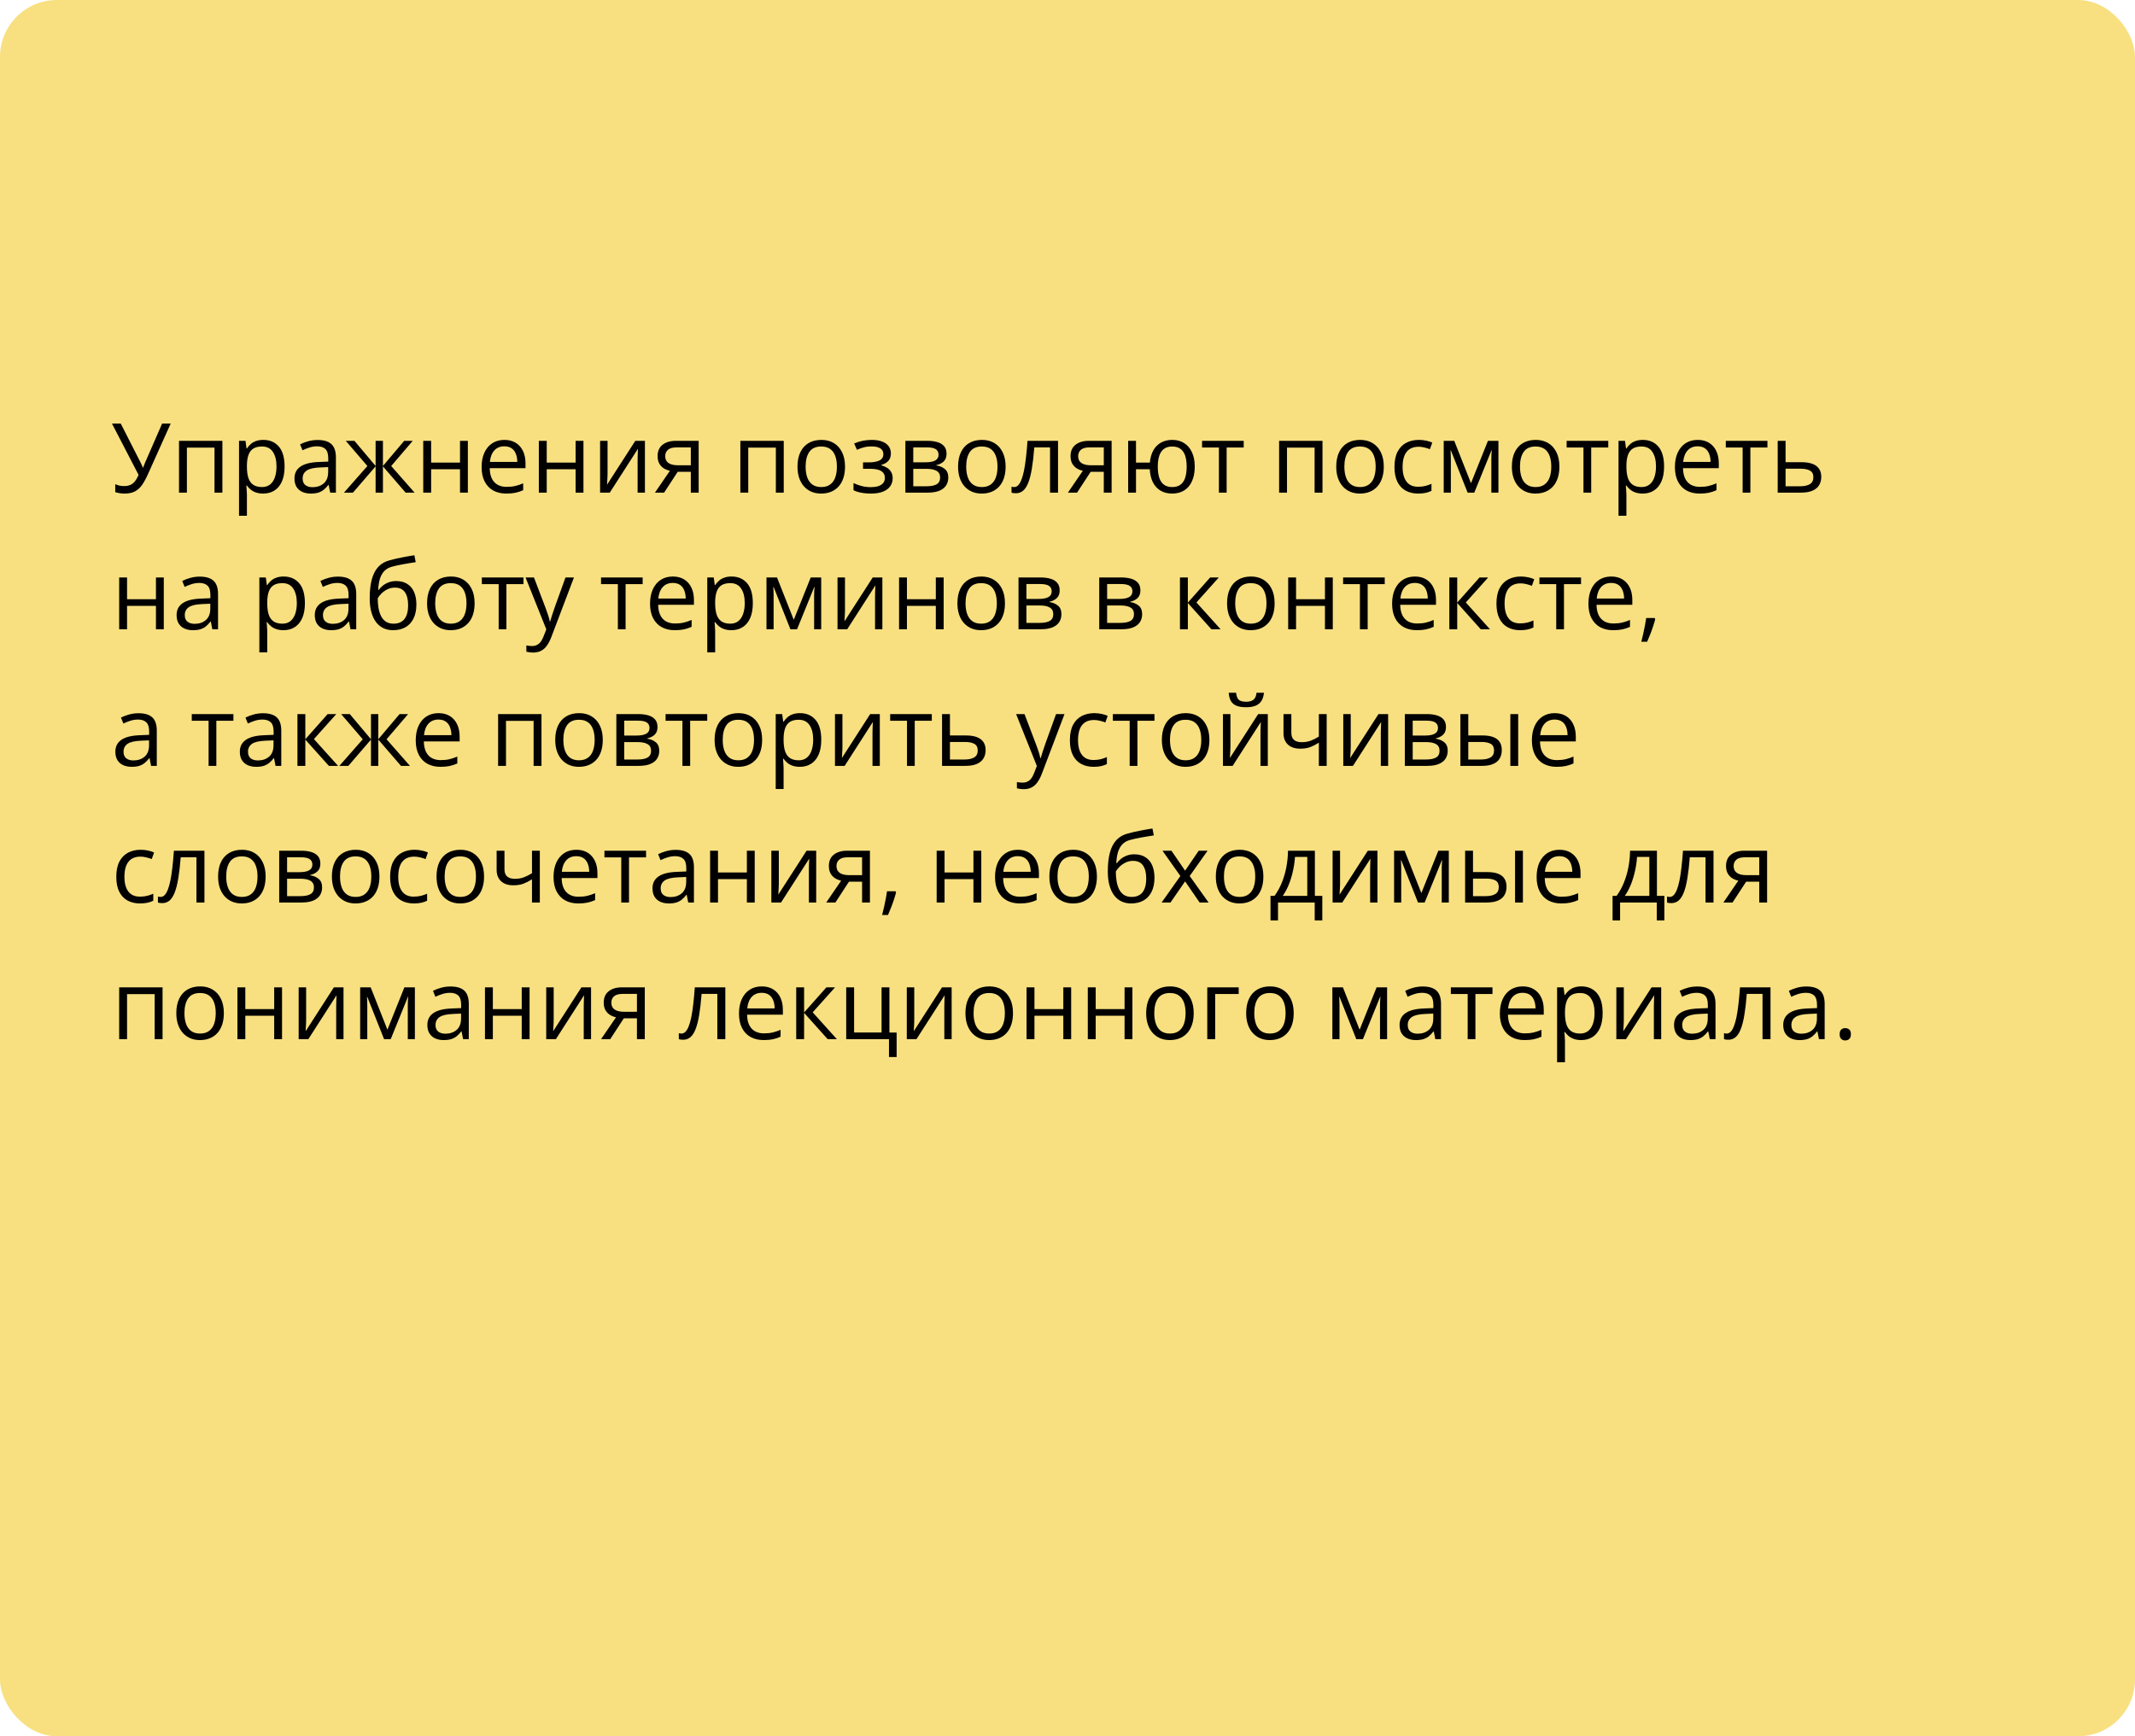 <?xml version="1.0" encoding="UTF-8"?> <svg xmlns="http://www.w3.org/2000/svg" width="375" height="305" viewBox="0 0 375 305" fill="none"> <rect width="375" height="305" rx="10" fill="#F8E081"></rect> <path d="M29.981 74.4L26.03 83.199C25.687 83.974 25.338 84.621 24.984 85.141C24.63 85.661 24.209 86.052 23.722 86.312C23.235 86.572 22.618 86.702 21.871 86.702C21.55 86.702 21.251 86.677 20.975 86.627C20.703 86.583 20.46 86.525 20.244 86.453V85.05C20.465 85.155 20.703 85.238 20.958 85.299C21.218 85.354 21.492 85.382 21.78 85.382C22.206 85.382 22.571 85.318 22.875 85.191C23.18 85.058 23.448 84.851 23.681 84.568C23.913 84.281 24.134 83.902 24.345 83.431L19.663 74.4H21.207L24.66 81.182C24.704 81.265 24.752 81.362 24.801 81.472C24.851 81.577 24.901 81.688 24.951 81.804C25 81.915 25.045 82.026 25.084 82.136H25.142C25.175 82.053 25.211 81.956 25.25 81.846C25.294 81.735 25.338 81.624 25.382 81.514C25.427 81.403 25.465 81.309 25.498 81.231L28.479 74.4H29.981ZM39.062 77.438V86.536H37.676V78.625H32.828V86.536H31.442V77.438H39.062ZM46.259 77.272C47.393 77.272 48.298 77.662 48.973 78.442C49.648 79.223 49.986 80.396 49.986 81.962C49.986 82.997 49.831 83.866 49.521 84.568C49.211 85.271 48.774 85.802 48.209 86.162C47.651 86.522 46.989 86.702 46.226 86.702C45.744 86.702 45.321 86.638 44.956 86.511C44.59 86.383 44.278 86.212 44.018 85.996C43.758 85.78 43.542 85.545 43.37 85.291H43.27C43.287 85.506 43.306 85.766 43.329 86.071C43.356 86.375 43.37 86.641 43.37 86.868V90.603H41.984V77.438H43.121L43.304 78.783H43.37C43.547 78.506 43.763 78.254 44.018 78.027C44.272 77.795 44.582 77.612 44.947 77.48C45.318 77.341 45.755 77.272 46.259 77.272ZM46.018 78.434C45.387 78.434 44.878 78.556 44.491 78.799C44.109 79.043 43.829 79.408 43.652 79.895C43.475 80.376 43.381 80.983 43.37 81.713V81.979C43.37 82.748 43.453 83.398 43.619 83.929C43.791 84.46 44.07 84.865 44.458 85.141C44.85 85.418 45.376 85.556 46.035 85.556C46.599 85.556 47.069 85.404 47.446 85.1C47.822 84.795 48.102 84.372 48.284 83.83C48.472 83.282 48.566 82.654 48.566 81.945C48.566 80.872 48.356 80.02 47.935 79.389C47.52 78.752 46.881 78.434 46.018 78.434ZM55.796 77.289C56.881 77.289 57.686 77.532 58.212 78.019C58.738 78.506 59.001 79.284 59.001 80.352V86.536H57.996L57.73 85.191H57.664C57.41 85.523 57.144 85.802 56.867 86.029C56.59 86.251 56.27 86.419 55.904 86.536C55.545 86.646 55.102 86.702 54.576 86.702C54.023 86.702 53.53 86.605 53.099 86.411C52.672 86.218 52.335 85.924 52.086 85.531C51.842 85.138 51.721 84.64 51.721 84.037C51.721 83.13 52.08 82.432 52.8 81.945C53.519 81.458 54.615 81.193 56.087 81.148L57.656 81.082V80.526C57.656 79.74 57.487 79.189 57.149 78.874C56.812 78.559 56.336 78.401 55.722 78.401C55.246 78.401 54.792 78.47 54.36 78.609C53.929 78.747 53.519 78.91 53.132 79.098L52.709 78.052C53.118 77.842 53.588 77.662 54.12 77.513C54.651 77.363 55.21 77.289 55.796 77.289ZM57.639 82.053L56.253 82.111C55.118 82.156 54.319 82.341 53.854 82.668C53.389 82.994 53.157 83.456 53.157 84.054C53.157 84.574 53.315 84.959 53.63 85.208C53.945 85.457 54.363 85.581 54.883 85.581C55.691 85.581 56.352 85.357 56.867 84.909C57.382 84.46 57.639 83.788 57.639 82.892V82.053ZM72.498 77.438L68.712 81.862L72.821 86.536H71.244L67.26 81.921V86.536H65.973V81.921L61.997 86.536H60.42L64.529 81.862L60.735 77.438H62.254L65.973 81.854V77.438H67.26V81.854L70.995 77.438H72.498ZM75.727 77.438V81.256H80.798V77.438H82.176V86.536H80.798V82.427H75.727V86.536H74.34V77.438H75.727ZM88.601 77.272C89.376 77.272 90.04 77.444 90.593 77.787C91.147 78.13 91.57 78.611 91.863 79.231C92.157 79.845 92.303 80.565 92.303 81.389V82.244H86.019C86.036 83.312 86.302 84.126 86.816 84.685C87.331 85.244 88.056 85.523 88.991 85.523C89.567 85.523 90.076 85.47 90.519 85.365C90.961 85.26 91.421 85.105 91.897 84.9V86.112C91.437 86.317 90.981 86.466 90.527 86.561C90.079 86.655 89.547 86.702 88.933 86.702C88.059 86.702 87.295 86.525 86.642 86.171C85.995 85.811 85.491 85.285 85.131 84.593C84.772 83.902 84.592 83.055 84.592 82.053C84.592 81.074 84.755 80.227 85.082 79.513C85.414 78.794 85.878 78.24 86.476 77.853C87.079 77.466 87.788 77.272 88.601 77.272ZM88.585 78.401C87.849 78.401 87.262 78.642 86.825 79.123C86.388 79.605 86.127 80.277 86.044 81.14H90.859C90.853 80.598 90.768 80.122 90.602 79.713C90.441 79.297 90.195 78.977 89.863 78.75C89.531 78.517 89.105 78.401 88.585 78.401ZM96.03 77.438V81.256H101.102V77.438H102.48V86.536H101.102V82.427H96.03V86.536H94.644V77.438H96.03ZM106.713 77.438V83.157C106.713 83.268 106.711 83.412 106.705 83.589C106.7 83.76 106.691 83.946 106.68 84.145C106.669 84.339 106.658 84.527 106.647 84.71C106.641 84.887 106.633 85.033 106.622 85.15L111.586 77.438H113.279V86.536H111.993V80.958C111.993 80.781 111.995 80.554 112.001 80.277C112.007 80 112.015 79.729 112.026 79.463C112.037 79.192 112.045 78.982 112.051 78.833L107.104 86.536H105.402V77.438H106.713ZM116.649 86.536H115.039L117.662 82.701C117.28 82.618 116.926 82.477 116.6 82.277C116.273 82.073 116.007 81.793 115.803 81.439C115.604 81.085 115.504 80.645 115.504 80.119C115.504 79.245 115.794 78.581 116.375 78.127C116.962 77.668 117.734 77.438 118.691 77.438H122.717V86.536H121.339V82.883H119.032L116.649 86.536ZM116.84 80.127C116.84 80.67 117.034 81.074 117.421 81.339C117.809 81.6 118.362 81.73 119.082 81.73H121.339V78.592H118.841C118.132 78.592 117.621 78.736 117.305 79.023C116.995 79.306 116.84 79.674 116.84 80.127ZM137.659 77.438V86.536H136.272V78.625H131.425V86.536H130.039V77.438H137.659ZM148.425 81.97C148.425 82.717 148.328 83.384 148.134 83.971C147.941 84.557 147.661 85.053 147.296 85.457C146.931 85.861 146.488 86.171 145.968 86.386C145.453 86.597 144.869 86.702 144.216 86.702C143.608 86.702 143.049 86.597 142.54 86.386C142.036 86.171 141.599 85.861 141.228 85.457C140.863 85.053 140.578 84.557 140.373 83.971C140.174 83.384 140.074 82.717 140.074 81.97C140.074 80.974 140.243 80.127 140.581 79.43C140.918 78.727 141.4 78.193 142.025 77.828C142.656 77.457 143.406 77.272 144.274 77.272C145.104 77.272 145.829 77.457 146.449 77.828C147.075 78.199 147.559 78.736 147.902 79.439C148.25 80.136 148.425 80.98 148.425 81.97ZM141.502 81.97C141.502 82.701 141.599 83.334 141.792 83.871C141.986 84.408 142.285 84.823 142.689 85.116C143.093 85.41 143.613 85.556 144.25 85.556C144.88 85.556 145.398 85.41 145.802 85.116C146.211 84.823 146.513 84.408 146.707 83.871C146.9 83.334 146.997 82.701 146.997 81.97C146.997 81.245 146.9 80.62 146.707 80.094C146.513 79.563 146.214 79.153 145.81 78.866C145.406 78.578 144.883 78.434 144.241 78.434C143.295 78.434 142.6 78.747 142.158 79.372C141.721 79.998 141.502 80.864 141.502 81.97ZM153.148 77.272C153.829 77.272 154.418 77.366 154.916 77.554C155.414 77.737 155.799 78.005 156.07 78.359C156.341 78.714 156.477 79.145 156.477 79.654C156.477 80.202 156.327 80.639 156.028 80.966C155.729 81.292 155.317 81.528 154.792 81.671V81.738C155.162 81.838 155.497 81.981 155.796 82.169C156.1 82.352 156.341 82.596 156.518 82.9C156.701 83.199 156.792 83.572 156.792 84.021C156.792 84.53 156.654 84.989 156.377 85.398C156.1 85.802 155.68 86.121 155.115 86.353C154.551 86.585 153.837 86.702 152.974 86.702C152.548 86.702 152.144 86.677 151.762 86.627C151.38 86.583 151.034 86.516 150.724 86.428C150.414 86.339 150.143 86.234 149.911 86.112V84.859C150.298 85.047 150.752 85.213 151.272 85.357C151.792 85.501 152.354 85.573 152.957 85.573C153.422 85.573 153.84 85.52 154.21 85.415C154.581 85.304 154.875 85.13 155.09 84.892C155.312 84.649 155.422 84.331 155.422 83.938C155.422 83.578 155.326 83.282 155.132 83.049C154.938 82.811 154.648 82.637 154.26 82.526C153.878 82.41 153.394 82.352 152.808 82.352H151.587V81.223H152.592C153.372 81.223 153.995 81.112 154.459 80.891C154.924 80.67 155.157 80.296 155.157 79.771C155.157 79.317 154.977 78.979 154.617 78.758C154.257 78.531 153.743 78.418 153.073 78.418C152.575 78.418 152.135 78.47 151.753 78.575C151.372 78.675 150.959 78.819 150.517 79.007L150.027 77.903C150.503 77.693 151.001 77.535 151.521 77.43C152.041 77.325 152.583 77.272 153.148 77.272ZM166.255 79.721C166.255 80.291 166.089 80.736 165.757 81.057C165.425 81.373 164.996 81.586 164.47 81.696V81.763C165.04 81.84 165.53 82.045 165.939 82.377C166.354 82.704 166.562 83.204 166.562 83.879C166.562 84.4 166.438 84.859 166.188 85.257C165.939 85.656 165.549 85.969 165.018 86.195C164.487 86.422 163.795 86.536 162.943 86.536H159.025V77.438H162.91C163.563 77.438 164.138 77.513 164.636 77.662C165.14 77.806 165.535 78.044 165.823 78.376C166.111 78.708 166.255 79.156 166.255 79.721ZM165.126 83.879C165.126 83.343 164.921 82.955 164.512 82.717C164.108 82.479 163.518 82.36 162.744 82.36H160.411V85.415H162.777C163.541 85.415 164.122 85.299 164.52 85.067C164.924 84.829 165.126 84.433 165.126 83.879ZM164.852 79.879C164.852 79.447 164.694 79.126 164.379 78.916C164.063 78.7 163.546 78.592 162.827 78.592H160.411V81.207H162.586C163.333 81.207 163.897 81.099 164.279 80.883C164.661 80.667 164.852 80.332 164.852 79.879ZM176.631 81.97C176.631 82.717 176.534 83.384 176.34 83.971C176.147 84.557 175.867 85.053 175.502 85.457C175.137 85.861 174.694 86.171 174.174 86.386C173.659 86.597 173.075 86.702 172.422 86.702C171.814 86.702 171.255 86.597 170.746 86.386C170.242 86.171 169.805 85.861 169.434 85.457C169.069 85.053 168.784 84.557 168.579 83.971C168.38 83.384 168.28 82.717 168.28 81.97C168.28 80.974 168.449 80.127 168.787 79.43C169.124 78.727 169.606 78.193 170.231 77.828C170.862 77.457 171.612 77.272 172.48 77.272C173.311 77.272 174.035 77.457 174.655 77.828C175.281 78.199 175.765 78.736 176.108 79.439C176.457 80.136 176.631 80.98 176.631 81.97ZM169.708 81.97C169.708 82.701 169.805 83.334 169.999 83.871C170.192 84.408 170.491 84.823 170.895 85.116C171.299 85.41 171.819 85.556 172.456 85.556C173.086 85.556 173.604 85.41 174.008 85.116C174.417 84.823 174.719 84.408 174.913 83.871C175.106 83.334 175.203 82.701 175.203 81.97C175.203 81.245 175.106 80.62 174.913 80.094C174.719 79.563 174.42 79.153 174.016 78.866C173.612 78.578 173.089 78.434 172.447 78.434C171.501 78.434 170.806 78.747 170.364 79.372C169.927 79.998 169.708 80.864 169.708 81.97ZM185.836 86.536H184.434V78.592H181.669C181.559 80.025 181.418 81.254 181.246 82.277C181.08 83.296 180.87 84.129 180.615 84.776C180.366 85.418 180.062 85.891 179.702 86.195C179.348 86.494 178.925 86.644 178.432 86.644C178.283 86.644 178.142 86.635 178.009 86.619C177.876 86.602 177.763 86.574 177.668 86.536V85.49C177.74 85.512 177.815 85.528 177.893 85.54C177.976 85.551 178.061 85.556 178.15 85.556C178.399 85.556 178.626 85.454 178.831 85.249C179.041 85.039 179.229 84.723 179.395 84.303C179.567 83.882 179.719 83.351 179.852 82.709C179.984 82.062 180.101 81.301 180.2 80.426C180.305 79.546 180.397 78.55 180.474 77.438H185.836V86.536ZM189.182 86.536H187.571L190.194 82.701C189.812 82.618 189.458 82.477 189.132 82.277C188.805 82.073 188.54 81.793 188.335 81.439C188.136 81.085 188.036 80.645 188.036 80.119C188.036 79.245 188.327 78.581 188.908 78.127C189.494 77.668 190.266 77.438 191.224 77.438H195.25V86.536H193.872V82.883H191.564L189.182 86.536ZM189.373 80.127C189.373 80.67 189.566 81.074 189.954 81.339C190.341 81.6 190.894 81.73 191.614 81.73H193.872V78.592H191.373C190.665 78.592 190.153 78.736 189.837 79.023C189.528 79.306 189.373 79.674 189.373 80.127ZM209.851 81.97C209.851 82.961 209.69 83.81 209.369 84.519C209.054 85.227 208.6 85.769 208.008 86.146C207.416 86.516 206.707 86.702 205.883 86.702C205.114 86.702 204.441 86.536 203.866 86.204C203.296 85.872 202.845 85.387 202.513 84.751C202.186 84.115 201.998 83.34 201.948 82.427H199.533V86.536H198.155V77.438H199.533V81.256H201.965C202.042 80.415 202.247 79.699 202.579 79.106C202.911 78.514 203.359 78.061 203.924 77.745C204.488 77.43 205.152 77.272 205.916 77.272C206.713 77.272 207.405 77.46 207.991 77.837C208.583 78.207 209.04 78.744 209.361 79.447C209.687 80.144 209.851 80.985 209.851 81.97ZM203.359 81.97C203.359 82.734 203.445 83.384 203.617 83.921C203.794 84.452 204.068 84.859 204.438 85.141C204.815 85.418 205.302 85.556 205.899 85.556C206.492 85.556 206.973 85.418 207.344 85.141C207.72 84.865 207.994 84.46 208.166 83.929C208.343 83.392 208.431 82.74 208.431 81.97C208.431 81.212 208.343 80.57 208.166 80.044C207.988 79.519 207.715 79.12 207.344 78.849C206.973 78.573 206.492 78.434 205.899 78.434C205.307 78.434 204.823 78.573 204.447 78.849C204.076 79.12 203.802 79.519 203.625 80.044C203.448 80.57 203.359 81.212 203.359 81.97ZM218.45 78.609H215.454V86.536H214.092V78.609H211.137V77.438H218.45V78.609ZM232.288 77.438V86.536H230.901V78.625H226.054V86.536H224.667V77.438H232.288ZM243.054 81.97C243.054 82.717 242.957 83.384 242.763 83.971C242.569 84.557 242.29 85.053 241.925 85.457C241.56 85.861 241.117 86.171 240.597 86.386C240.082 86.597 239.498 86.702 238.845 86.702C238.236 86.702 237.678 86.597 237.168 86.386C236.665 86.171 236.228 85.861 235.857 85.457C235.492 85.053 235.207 84.557 235.002 83.971C234.803 83.384 234.703 82.717 234.703 81.97C234.703 80.974 234.872 80.127 235.209 79.43C235.547 78.727 236.028 78.193 236.654 77.828C237.285 77.457 238.035 77.272 238.903 77.272C239.733 77.272 240.458 77.457 241.078 77.828C241.703 78.199 242.188 78.736 242.531 79.439C242.879 80.136 243.054 80.98 243.054 81.97ZM236.131 81.97C236.131 82.701 236.228 83.334 236.421 83.871C236.615 84.408 236.914 84.823 237.318 85.116C237.722 85.41 238.242 85.556 238.878 85.556C239.509 85.556 240.027 85.41 240.431 85.116C240.84 84.823 241.142 84.408 241.335 83.871C241.529 83.334 241.626 82.701 241.626 81.97C241.626 81.245 241.529 80.62 241.335 80.094C241.142 79.563 240.843 79.153 240.439 78.866C240.035 78.578 239.512 78.434 238.87 78.434C237.924 78.434 237.229 78.747 236.787 79.372C236.349 79.998 236.131 80.864 236.131 81.97ZM249.08 86.702C248.261 86.702 247.539 86.533 246.914 86.195C246.288 85.858 245.801 85.343 245.453 84.651C245.104 83.96 244.93 83.088 244.93 82.037C244.93 80.935 245.112 80.036 245.478 79.339C245.848 78.636 246.357 78.116 247.005 77.778C247.652 77.441 248.388 77.272 249.213 77.272C249.667 77.272 250.104 77.319 250.524 77.413C250.951 77.502 251.299 77.615 251.57 77.754L251.155 78.907C250.879 78.797 250.558 78.697 250.192 78.609C249.833 78.52 249.495 78.476 249.18 78.476C248.549 78.476 248.023 78.611 247.603 78.882C247.188 79.153 246.875 79.552 246.665 80.078C246.46 80.603 246.357 81.251 246.357 82.02C246.357 82.756 246.457 83.384 246.656 83.904C246.861 84.424 247.163 84.823 247.561 85.1C247.965 85.371 248.469 85.506 249.072 85.506C249.553 85.506 249.988 85.457 250.375 85.357C250.762 85.252 251.114 85.13 251.429 84.992V86.22C251.125 86.375 250.785 86.494 250.408 86.577C250.037 86.66 249.595 86.702 249.08 86.702ZM263.191 77.438V86.536H261.946V80.609C261.946 80.365 261.952 80.119 261.963 79.87C261.979 79.616 261.999 79.361 262.021 79.106H261.971L258.95 86.536H257.779L254.833 79.106H254.783C254.799 79.361 254.81 79.616 254.816 79.87C254.827 80.119 254.833 80.382 254.833 80.659V86.536H253.579V77.438H255.43L258.369 84.876L261.349 77.438H263.191ZM273.899 81.97C273.899 82.717 273.803 83.384 273.609 83.971C273.415 84.557 273.136 85.053 272.771 85.457C272.405 85.861 271.963 86.171 271.442 86.386C270.928 86.597 270.344 86.702 269.691 86.702C269.082 86.702 268.523 86.597 268.014 86.386C267.511 86.171 267.073 85.861 266.703 85.457C266.337 85.053 266.052 84.557 265.848 83.971C265.648 83.384 265.549 82.717 265.549 81.97C265.549 80.974 265.718 80.127 266.055 79.43C266.393 78.727 266.874 78.193 267.5 77.828C268.13 77.457 268.88 77.272 269.749 77.272C270.579 77.272 271.304 77.457 271.924 77.828C272.549 78.199 273.033 78.736 273.376 79.439C273.725 80.136 273.899 80.98 273.899 81.97ZM266.977 81.97C266.977 82.701 267.073 83.334 267.267 83.871C267.461 84.408 267.76 84.823 268.164 85.116C268.568 85.41 269.088 85.556 269.724 85.556C270.355 85.556 270.872 85.41 271.276 85.116C271.686 84.823 271.987 84.408 272.181 83.871C272.375 83.334 272.472 82.701 272.472 81.97C272.472 81.245 272.375 80.62 272.181 80.094C271.987 79.563 271.689 79.153 271.285 78.866C270.881 78.578 270.358 78.434 269.716 78.434C268.77 78.434 268.075 78.747 267.632 79.372C267.195 79.998 266.977 80.864 266.977 81.97ZM282.482 78.609H279.486V86.536H278.125V78.609H275.169V77.438H282.482V78.609ZM288.559 77.272C289.693 77.272 290.598 77.662 291.273 78.442C291.948 79.223 292.286 80.396 292.286 81.962C292.286 82.997 292.131 83.866 291.821 84.568C291.511 85.271 291.074 85.802 290.509 86.162C289.95 86.522 289.289 86.702 288.525 86.702C288.044 86.702 287.621 86.638 287.255 86.511C286.89 86.383 286.577 86.212 286.317 85.996C286.057 85.78 285.841 85.545 285.67 85.291H285.57C285.587 85.506 285.606 85.766 285.628 86.071C285.656 86.375 285.67 86.641 285.67 86.868V90.603H284.284V77.438H285.421L285.604 78.783H285.67C285.847 78.506 286.063 78.254 286.317 78.027C286.572 77.795 286.882 77.612 287.247 77.48C287.618 77.341 288.055 77.272 288.559 77.272ZM288.318 78.434C287.687 78.434 287.178 78.556 286.791 78.799C286.409 79.043 286.129 79.408 285.952 79.895C285.775 80.376 285.681 80.983 285.67 81.713V81.979C285.67 82.748 285.753 83.398 285.919 83.929C286.09 84.46 286.37 84.865 286.757 85.141C287.15 85.418 287.676 85.556 288.334 85.556C288.899 85.556 289.369 85.404 289.746 85.1C290.122 84.795 290.401 84.372 290.584 83.83C290.772 83.282 290.866 82.654 290.866 81.945C290.866 80.872 290.656 80.02 290.235 79.389C289.82 78.752 289.181 78.434 288.318 78.434ZM298.196 77.272C298.971 77.272 299.635 77.444 300.188 77.787C300.741 78.13 301.165 78.611 301.458 79.231C301.751 79.845 301.898 80.565 301.898 81.389V82.244H295.614C295.631 83.312 295.896 84.126 296.411 84.685C296.926 85.244 297.651 85.523 298.586 85.523C299.161 85.523 299.671 85.47 300.113 85.365C300.556 85.26 301.015 85.105 301.491 84.9V86.112C301.032 86.317 300.575 86.466 300.122 86.561C299.673 86.655 299.142 86.702 298.528 86.702C297.653 86.702 296.89 86.525 296.237 86.171C295.589 85.811 295.086 85.285 294.726 84.593C294.366 83.902 294.187 83.055 294.187 82.053C294.187 81.074 294.35 80.227 294.676 79.513C295.008 78.794 295.473 78.24 296.071 77.853C296.674 77.466 297.382 77.272 298.196 77.272ZM298.179 78.401C297.443 78.401 296.857 78.642 296.419 79.123C295.982 79.605 295.722 80.277 295.639 81.14H300.454C300.448 80.598 300.362 80.122 300.196 79.713C300.036 79.297 299.79 78.977 299.458 78.75C299.125 78.517 298.699 78.401 298.179 78.401ZM310.439 78.609H307.443V86.536H306.082V78.609H303.126V77.438H310.439V78.609ZM313.627 81.19H316.416C317.191 81.19 317.835 81.287 318.35 81.481C318.865 81.674 319.249 81.962 319.504 82.344C319.764 82.726 319.894 83.199 319.894 83.763C319.894 84.328 319.767 84.817 319.512 85.233C319.263 85.647 318.876 85.969 318.35 86.195C317.83 86.422 317.158 86.536 316.333 86.536H312.241V77.438H313.627V81.19ZM318.508 83.83C318.508 83.271 318.309 82.883 317.91 82.668C317.517 82.446 316.967 82.335 316.258 82.335H313.627V85.415H316.267C316.931 85.415 317.47 85.293 317.885 85.05C318.3 84.801 318.508 84.394 318.508 83.83ZM22.319 101.438V105.256H27.391V101.438H28.769V110.536H27.391V106.427H22.319V110.536H20.933V101.438H22.319ZM35.094 101.289C36.179 101.289 36.984 101.532 37.51 102.019C38.035 102.506 38.298 103.284 38.298 104.352V110.536H37.294L37.028 109.191H36.962C36.707 109.523 36.442 109.802 36.165 110.029C35.888 110.251 35.567 110.419 35.202 110.536C34.842 110.646 34.4 110.702 33.874 110.702C33.321 110.702 32.828 110.605 32.397 110.411C31.97 110.218 31.633 109.924 31.384 109.531C31.14 109.138 31.019 108.64 31.019 108.037C31.019 107.13 31.378 106.432 32.098 105.945C32.817 105.458 33.913 105.193 35.385 105.148L36.954 105.082V104.526C36.954 103.74 36.785 103.19 36.447 102.874C36.11 102.559 35.634 102.401 35.02 102.401C34.544 102.401 34.09 102.47 33.658 102.608C33.227 102.747 32.817 102.91 32.43 103.098L32.006 102.052C32.416 101.842 32.886 101.662 33.417 101.513C33.949 101.363 34.508 101.289 35.094 101.289ZM36.937 106.053L35.551 106.111C34.416 106.156 33.617 106.341 33.152 106.668C32.687 106.994 32.455 107.456 32.455 108.054C32.455 108.574 32.612 108.959 32.928 109.208C33.243 109.457 33.661 109.581 34.181 109.581C34.989 109.581 35.65 109.357 36.165 108.909C36.68 108.461 36.937 107.788 36.937 106.892V106.053ZM49.828 101.272C50.963 101.272 51.867 101.662 52.542 102.442C53.218 103.223 53.555 104.396 53.555 105.962C53.555 106.997 53.4 107.866 53.09 108.568C52.78 109.271 52.343 109.802 51.779 110.162C51.22 110.522 50.559 110.702 49.795 110.702C49.313 110.702 48.89 110.638 48.525 110.511C48.16 110.384 47.847 110.212 47.587 109.996C47.327 109.78 47.111 109.545 46.94 109.291H46.84C46.856 109.506 46.876 109.766 46.898 110.071C46.926 110.375 46.94 110.641 46.94 110.868V114.603H45.553V101.438H46.69L46.873 102.783H46.94C47.117 102.506 47.332 102.254 47.587 102.027C47.842 101.795 48.151 101.612 48.517 101.48C48.887 101.341 49.325 101.272 49.828 101.272ZM49.587 102.434C48.956 102.434 48.447 102.556 48.06 102.799C47.678 103.043 47.399 103.408 47.222 103.895C47.045 104.377 46.95 104.982 46.94 105.713V105.979C46.94 106.748 47.023 107.398 47.188 107.929C47.36 108.461 47.639 108.864 48.027 109.141C48.42 109.418 48.946 109.556 49.604 109.556C50.169 109.556 50.639 109.404 51.015 109.1C51.391 108.795 51.671 108.372 51.853 107.83C52.042 107.282 52.136 106.654 52.136 105.945C52.136 104.872 51.925 104.02 51.505 103.389C51.09 102.752 50.451 102.434 49.587 102.434ZM59.366 101.289C60.45 101.289 61.255 101.532 61.781 102.019C62.307 102.506 62.57 103.284 62.57 104.352V110.536H61.565L61.3 109.191H61.233C60.979 109.523 60.713 109.802 60.437 110.029C60.16 110.251 59.839 110.419 59.474 110.536C59.114 110.646 58.671 110.702 58.145 110.702C57.592 110.702 57.1 110.605 56.668 110.411C56.242 110.218 55.904 109.924 55.655 109.531C55.412 109.138 55.29 108.64 55.29 108.037C55.29 107.13 55.65 106.432 56.369 105.945C57.089 105.458 58.184 105.193 59.656 105.148L61.225 105.082V104.526C61.225 103.74 61.056 103.19 60.719 102.874C60.381 102.559 59.905 102.401 59.291 102.401C58.815 102.401 58.361 102.47 57.93 102.608C57.498 102.747 57.089 102.91 56.701 103.098L56.278 102.052C56.687 101.842 57.158 101.662 57.689 101.513C58.22 101.363 58.779 101.289 59.366 101.289ZM61.209 106.053L59.822 106.111C58.688 106.156 57.888 106.341 57.423 106.668C56.959 106.994 56.726 107.456 56.726 108.054C56.726 108.574 56.884 108.959 57.199 109.208C57.515 109.457 57.932 109.581 58.453 109.581C59.261 109.581 59.922 109.357 60.437 108.909C60.951 108.461 61.209 107.788 61.209 106.892V106.053ZM64.936 105.074C64.936 103.779 65.06 102.675 65.309 101.762C65.558 100.843 65.943 100.107 66.463 99.554C66.989 98.995 67.664 98.613 68.488 98.408C69.197 98.215 69.916 98.049 70.647 97.91C71.377 97.766 72.088 97.642 72.78 97.537L73.02 98.749C72.672 98.798 72.307 98.856 71.925 98.923C71.543 98.984 71.161 99.05 70.779 99.122C70.397 99.189 70.038 99.26 69.7 99.338C69.363 99.41 69.064 99.485 68.804 99.562C68.333 99.689 67.927 99.911 67.584 100.226C67.246 100.542 66.978 100.976 66.778 101.529C66.585 102.083 66.468 102.78 66.43 103.621H66.529C66.695 103.378 66.922 103.137 67.21 102.899C67.498 102.661 67.841 102.465 68.239 102.31C68.638 102.149 69.086 102.069 69.584 102.069C70.37 102.069 71.026 102.24 71.551 102.584C72.077 102.921 72.473 103.397 72.738 104.011C73.004 104.626 73.137 105.345 73.137 106.169C73.137 107.16 72.965 107.993 72.622 108.668C72.284 109.343 71.809 109.852 71.194 110.195C70.58 110.533 69.858 110.702 69.028 110.702C68.386 110.702 67.81 110.577 67.301 110.328C66.798 110.079 66.369 109.714 66.015 109.232C65.666 108.751 65.398 108.162 65.21 107.464C65.027 106.767 64.936 105.97 64.936 105.074ZM69.136 109.556C69.662 109.556 70.112 109.446 70.489 109.224C70.871 109.003 71.164 108.654 71.369 108.178C71.579 107.697 71.684 107.072 71.684 106.302C71.684 105.339 71.499 104.587 71.128 104.044C70.763 103.497 70.176 103.223 69.368 103.223C68.865 103.223 68.408 103.331 67.999 103.546C67.589 103.757 67.243 104.009 66.961 104.302C66.679 104.595 66.474 104.858 66.347 105.09C66.347 105.655 66.388 106.203 66.471 106.734C66.554 107.265 66.698 107.744 66.903 108.17C67.108 108.596 67.39 108.934 67.749 109.183C68.115 109.432 68.577 109.556 69.136 109.556ZM83.363 105.97C83.363 106.717 83.266 107.384 83.073 107.971C82.879 108.557 82.6 109.053 82.234 109.457C81.869 109.861 81.426 110.17 80.906 110.386C80.392 110.597 79.808 110.702 79.155 110.702C78.546 110.702 77.987 110.597 77.478 110.386C76.974 110.17 76.537 109.861 76.166 109.457C75.801 109.053 75.516 108.557 75.311 107.971C75.112 107.384 75.013 106.717 75.013 105.97C75.013 104.974 75.181 104.128 75.519 103.43C75.857 102.727 76.338 102.193 76.963 101.828C77.594 101.457 78.344 101.272 79.213 101.272C80.043 101.272 80.768 101.457 81.388 101.828C82.013 102.199 82.497 102.736 82.84 103.439C83.189 104.136 83.363 104.98 83.363 105.97ZM76.44 105.97C76.44 106.701 76.537 107.334 76.731 107.871C76.925 108.408 77.224 108.823 77.627 109.116C78.031 109.41 78.552 109.556 79.188 109.556C79.819 109.556 80.336 109.41 80.74 109.116C81.15 108.823 81.451 108.408 81.645 107.871C81.839 107.334 81.936 106.701 81.936 105.97C81.936 105.245 81.839 104.62 81.645 104.094C81.451 103.563 81.153 103.154 80.749 102.866C80.345 102.578 79.822 102.434 79.18 102.434C78.233 102.434 77.539 102.747 77.096 103.372C76.659 103.997 76.44 104.864 76.44 105.97ZM91.946 102.608H88.95V110.536H87.588V102.608H84.633V101.438H91.946V102.608ZM92.311 101.438H93.789L95.798 106.717C95.914 107.027 96.022 107.326 96.122 107.614C96.221 107.896 96.31 108.167 96.387 108.427C96.465 108.687 96.526 108.939 96.57 109.183H96.628C96.705 108.906 96.816 108.544 96.96 108.095C97.104 107.641 97.259 107.179 97.425 106.709L99.326 101.438H100.812L96.852 111.872C96.642 112.431 96.395 112.918 96.113 113.333C95.837 113.748 95.499 114.066 95.101 114.288C94.702 114.515 94.221 114.628 93.656 114.628C93.396 114.628 93.166 114.611 92.967 114.578C92.768 114.551 92.597 114.517 92.453 114.479V113.375C92.574 113.402 92.721 113.427 92.893 113.449C93.07 113.471 93.252 113.482 93.44 113.482C93.784 113.482 94.08 113.416 94.329 113.283C94.583 113.156 94.802 112.968 94.984 112.719C95.167 112.47 95.325 112.174 95.457 111.831L95.956 110.552L92.311 101.438ZM112.881 102.608H109.884V110.536H108.523V102.608H105.568V101.438H112.881V102.608ZM118.185 101.272C118.96 101.272 119.624 101.444 120.177 101.787C120.731 102.13 121.154 102.611 121.447 103.231C121.741 103.845 121.887 104.565 121.887 105.389V106.244H115.604C115.62 107.312 115.886 108.126 116.4 108.685C116.915 109.244 117.64 109.523 118.575 109.523C119.151 109.523 119.66 109.47 120.103 109.365C120.545 109.26 121.005 109.105 121.48 108.9V110.112C121.021 110.317 120.565 110.467 120.111 110.561C119.663 110.655 119.131 110.702 118.517 110.702C117.643 110.702 116.879 110.525 116.226 110.17C115.579 109.811 115.075 109.285 114.715 108.593C114.356 107.902 114.176 107.055 114.176 106.053C114.176 105.074 114.339 104.227 114.666 103.513C114.998 102.794 115.462 102.24 116.06 101.853C116.663 101.466 117.372 101.272 118.185 101.272ZM118.168 102.401C117.432 102.401 116.846 102.642 116.409 103.123C115.972 103.605 115.711 104.277 115.628 105.14H120.443C120.437 104.598 120.352 104.122 120.186 103.712C120.025 103.297 119.779 102.976 119.447 102.75C119.115 102.517 118.689 102.401 118.168 102.401ZM128.503 101.272C129.637 101.272 130.542 101.662 131.217 102.442C131.892 103.223 132.23 104.396 132.23 105.962C132.23 106.997 132.075 107.866 131.765 108.568C131.455 109.271 131.018 109.802 130.454 110.162C129.895 110.522 129.233 110.702 128.47 110.702C127.988 110.702 127.565 110.638 127.2 110.511C126.834 110.384 126.522 110.212 126.262 109.996C126.002 109.78 125.786 109.545 125.614 109.291H125.515C125.531 109.506 125.551 109.766 125.573 110.071C125.6 110.375 125.614 110.641 125.614 110.868V114.603H124.228V101.438H125.365L125.548 102.783H125.614C125.791 102.506 126.007 102.254 126.262 102.027C126.516 101.795 126.826 101.612 127.191 101.48C127.562 101.341 127.999 101.272 128.503 101.272ZM128.262 102.434C127.631 102.434 127.122 102.556 126.735 102.799C126.353 103.043 126.074 103.408 125.896 103.895C125.719 104.377 125.625 104.982 125.614 105.713V105.979C125.614 106.748 125.697 107.398 125.863 107.929C126.035 108.461 126.314 108.864 126.702 109.141C127.095 109.418 127.62 109.556 128.279 109.556C128.843 109.556 129.314 109.404 129.69 109.1C130.066 108.795 130.346 108.372 130.528 107.83C130.716 107.282 130.811 106.654 130.811 105.945C130.811 104.872 130.6 104.02 130.18 103.389C129.765 102.752 129.125 102.434 128.262 102.434ZM144.241 101.438V110.536H142.996V104.609C142.996 104.365 143.002 104.119 143.013 103.87C143.029 103.616 143.049 103.361 143.071 103.107H143.021L140 110.536H138.829L135.882 103.107H135.833C135.849 103.361 135.86 103.616 135.866 103.87C135.877 104.119 135.882 104.382 135.882 104.659V110.536H134.629V101.438H136.48L139.418 108.876L142.398 101.438H144.241ZM148.417 101.438V107.157C148.417 107.268 148.414 107.412 148.408 107.589C148.403 107.76 148.394 107.946 148.383 108.145C148.372 108.339 148.361 108.527 148.35 108.71C148.345 108.887 148.336 109.033 148.325 109.149L153.289 101.438H154.982V110.536H153.696V104.958C153.696 104.78 153.699 104.554 153.704 104.277C153.71 104 153.718 103.729 153.729 103.463C153.74 103.192 153.748 102.982 153.754 102.833L148.807 110.536H147.105V101.438H148.417ZM159.299 101.438V105.256H164.371V101.438H165.749V110.536H164.371V106.427H159.299V110.536H157.913V101.438H159.299ZM176.515 105.97C176.515 106.717 176.418 107.384 176.224 107.971C176.03 108.557 175.751 109.053 175.386 109.457C175.021 109.861 174.578 110.17 174.058 110.386C173.543 110.597 172.959 110.702 172.306 110.702C171.697 110.702 171.139 110.597 170.629 110.386C170.126 110.17 169.689 109.861 169.318 109.457C168.953 109.053 168.668 108.557 168.463 107.971C168.264 107.384 168.164 106.717 168.164 105.97C168.164 104.974 168.333 104.128 168.67 103.43C169.008 102.727 169.489 102.193 170.115 101.828C170.746 101.457 171.495 101.272 172.364 101.272C173.194 101.272 173.919 101.457 174.539 101.828C175.164 102.199 175.649 102.736 175.992 103.439C176.34 104.136 176.515 104.98 176.515 105.97ZM169.592 105.97C169.592 106.701 169.689 107.334 169.882 107.871C170.076 108.408 170.375 108.823 170.779 109.116C171.183 109.41 171.703 109.556 172.339 109.556C172.97 109.556 173.488 109.41 173.892 109.116C174.301 108.823 174.603 108.408 174.796 107.871C174.99 107.334 175.087 106.701 175.087 105.97C175.087 105.245 174.99 104.62 174.796 104.094C174.603 103.563 174.304 103.154 173.9 102.866C173.496 102.578 172.973 102.434 172.331 102.434C171.385 102.434 170.69 102.747 170.248 103.372C169.81 103.997 169.592 104.864 169.592 105.97ZM186.127 103.721C186.127 104.291 185.961 104.736 185.629 105.057C185.297 105.373 184.868 105.586 184.342 105.696V105.763C184.912 105.84 185.402 106.045 185.812 106.377C186.227 106.704 186.434 107.204 186.434 107.879C186.434 108.4 186.31 108.859 186.061 109.257C185.812 109.656 185.421 109.968 184.89 110.195C184.359 110.422 183.667 110.536 182.815 110.536H178.897V101.438H182.782C183.435 101.438 184.01 101.513 184.508 101.662C185.012 101.806 185.408 102.044 185.695 102.376C185.983 102.708 186.127 103.156 186.127 103.721ZM184.998 107.879C184.998 107.343 184.793 106.955 184.384 106.717C183.98 106.479 183.39 106.36 182.616 106.36H180.283V109.415H182.649C183.413 109.415 183.994 109.299 184.392 109.066C184.796 108.829 184.998 108.433 184.998 107.879ZM184.724 103.878C184.724 103.447 184.566 103.126 184.251 102.916C183.936 102.7 183.418 102.592 182.699 102.592H180.283V105.207H182.458C183.205 105.207 183.77 105.099 184.151 104.883C184.533 104.667 184.724 104.332 184.724 103.878ZM200.305 103.721C200.305 104.291 200.139 104.736 199.807 105.057C199.475 105.373 199.046 105.586 198.52 105.696V105.763C199.09 105.84 199.58 106.045 199.989 106.377C200.404 106.704 200.612 107.204 200.612 107.879C200.612 108.4 200.487 108.859 200.238 109.257C199.989 109.656 199.599 109.968 199.068 110.195C198.537 110.422 197.845 110.536 196.993 110.536H193.075V101.438H196.959C197.612 101.438 198.188 101.513 198.686 101.662C199.19 101.806 199.585 102.044 199.873 102.376C200.161 102.708 200.305 103.156 200.305 103.721ZM199.176 107.879C199.176 107.343 198.971 106.955 198.562 106.717C198.158 106.479 197.568 106.36 196.793 106.36H194.461V109.415H196.827C197.59 109.415 198.171 109.299 198.57 109.066C198.974 108.829 199.176 108.433 199.176 107.879ZM198.902 103.878C198.902 103.447 198.744 103.126 198.429 102.916C198.113 102.7 197.596 102.592 196.876 102.592H194.461V105.207H196.636C197.383 105.207 197.947 105.099 198.329 104.883C198.711 104.667 198.902 104.332 198.902 103.878ZM212.557 101.438H214.076L210.149 105.829L214.391 110.536H212.772L208.639 105.92V110.536H207.252V101.438H208.639V105.854L212.557 101.438ZM223.879 105.97C223.879 106.717 223.782 107.384 223.588 107.971C223.395 108.557 223.115 109.053 222.75 109.457C222.385 109.861 221.942 110.17 221.422 110.386C220.907 110.597 220.323 110.702 219.67 110.702C219.062 110.702 218.503 110.597 217.994 110.386C217.49 110.17 217.053 109.861 216.682 109.457C216.317 109.053 216.032 108.557 215.827 107.971C215.628 107.384 215.528 106.717 215.528 105.97C215.528 104.974 215.697 104.128 216.035 103.43C216.372 102.727 216.854 102.193 217.479 101.828C218.11 101.457 218.86 101.272 219.729 101.272C220.559 101.272 221.284 101.457 221.903 101.828C222.529 102.199 223.013 102.736 223.356 103.439C223.705 104.136 223.879 104.98 223.879 105.97ZM216.956 105.97C216.956 106.701 217.053 107.334 217.247 107.871C217.44 108.408 217.739 108.823 218.143 109.116C218.547 109.41 219.067 109.556 219.704 109.556C220.334 109.556 220.852 109.41 221.256 109.116C221.665 108.823 221.967 108.408 222.161 107.871C222.354 107.334 222.451 106.701 222.451 105.97C222.451 105.245 222.354 104.62 222.161 104.094C221.967 103.563 221.668 103.154 221.264 102.866C220.86 102.578 220.337 102.434 219.695 102.434C218.749 102.434 218.055 102.747 217.612 103.372C217.175 103.997 216.956 104.864 216.956 105.97ZM227.647 101.438V105.256H232.719V101.438H234.097V110.536H232.719V106.427H227.647V110.536H226.261V101.438H227.647ZM243.22 102.608H240.223V110.536H238.862V102.608H235.907V101.438H243.22V102.608ZM248.524 101.272C249.299 101.272 249.963 101.444 250.516 101.787C251.069 102.13 251.493 102.611 251.786 103.231C252.079 103.845 252.226 104.565 252.226 105.389V106.244H245.942C245.959 107.312 246.225 108.126 246.739 108.685C247.254 109.244 247.979 109.523 248.914 109.523C249.49 109.523 249.999 109.47 250.441 109.365C250.884 109.26 251.343 109.105 251.819 108.9V110.112C251.36 110.317 250.903 110.467 250.45 110.561C250.001 110.655 249.47 110.702 248.856 110.702C247.982 110.702 247.218 110.525 246.565 110.17C245.917 109.811 245.414 109.285 245.054 108.593C244.694 107.902 244.515 107.055 244.515 106.053C244.515 105.074 244.678 104.227 245.004 103.513C245.336 102.794 245.801 102.24 246.399 101.853C247.002 101.466 247.71 101.272 248.524 101.272ZM248.507 102.401C247.771 102.401 247.185 102.642 246.748 103.123C246.31 103.605 246.05 104.277 245.967 105.14H250.782C250.776 104.598 250.69 104.122 250.524 103.712C250.364 103.297 250.118 102.976 249.786 102.75C249.454 102.517 249.028 102.401 248.507 102.401ZM259.871 101.438H261.39L257.464 105.829L261.706 110.536H260.087L255.953 105.92V110.536H254.567V101.438H255.953V105.854L259.871 101.438ZM266.993 110.702C266.174 110.702 265.452 110.533 264.827 110.195C264.201 109.858 263.714 109.343 263.366 108.651C263.017 107.96 262.843 107.088 262.843 106.037C262.843 104.935 263.025 104.036 263.391 103.339C263.761 102.636 264.271 102.116 264.918 101.778C265.565 101.441 266.301 101.272 267.126 101.272C267.58 101.272 268.017 101.319 268.438 101.413C268.864 101.502 269.212 101.615 269.483 101.753L269.068 102.907C268.792 102.797 268.471 102.697 268.105 102.608C267.746 102.52 267.408 102.476 267.093 102.476C266.462 102.476 265.936 102.611 265.516 102.882C265.101 103.154 264.788 103.552 264.578 104.078C264.373 104.603 264.271 105.251 264.271 106.02C264.271 106.756 264.37 107.384 264.569 107.904C264.774 108.425 265.076 108.823 265.474 109.1C265.878 109.371 266.382 109.506 266.985 109.506C267.466 109.506 267.901 109.457 268.288 109.357C268.675 109.252 269.027 109.13 269.342 108.992V110.22C269.038 110.375 268.698 110.494 268.321 110.577C267.951 110.66 267.508 110.702 266.993 110.702ZM277.701 102.608H274.705V110.536H273.343V102.608H270.388V101.438H277.701V102.608ZM283.005 101.272C283.78 101.272 284.444 101.444 284.998 101.787C285.551 102.13 285.974 102.611 286.268 103.231C286.561 103.845 286.708 104.565 286.708 105.389V106.244H280.424C280.44 107.312 280.706 108.126 281.221 108.685C281.735 109.244 282.46 109.523 283.396 109.523C283.971 109.523 284.48 109.47 284.923 109.365C285.366 109.26 285.825 109.105 286.301 108.9V110.112C285.841 110.317 285.385 110.467 284.931 110.561C284.483 110.655 283.952 110.702 283.337 110.702C282.463 110.702 281.699 110.525 281.046 110.17C280.399 109.811 279.895 109.285 279.536 108.593C279.176 107.902 278.996 107.055 278.996 106.053C278.996 105.074 279.159 104.227 279.486 103.513C279.818 102.794 280.283 102.24 280.88 101.853C281.484 101.466 282.192 101.272 283.005 101.272ZM282.989 102.401C282.253 102.401 281.666 102.642 281.229 103.123C280.792 103.605 280.532 104.277 280.449 105.14H285.263C285.258 104.598 285.172 104.122 285.006 103.712C284.845 103.297 284.599 102.976 284.267 102.75C283.935 102.517 283.509 102.401 282.989 102.401ZM290.625 108.56L290.733 108.751C290.634 109.155 290.507 109.587 290.352 110.046C290.202 110.505 290.036 110.965 289.854 111.424C289.676 111.889 289.497 112.323 289.314 112.727H288.285C288.401 112.284 288.514 111.817 288.625 111.324C288.736 110.837 288.835 110.356 288.924 109.88C289.018 109.398 289.093 108.959 289.148 108.56H290.625ZM24.336 125.289C25.421 125.289 26.226 125.532 26.752 126.019C27.278 126.506 27.541 127.284 27.541 128.352V134.536H26.536L26.27 133.191H26.204C25.95 133.523 25.684 133.802 25.407 134.029C25.131 134.251 24.81 134.419 24.444 134.536C24.085 134.646 23.642 134.702 23.116 134.702C22.563 134.702 22.07 134.605 21.639 134.411C21.213 134.218 20.875 133.924 20.626 133.531C20.383 133.138 20.261 132.64 20.261 132.037C20.261 131.13 20.62 130.432 21.34 129.945C22.059 129.458 23.155 129.193 24.627 129.148L26.196 129.082V128.526C26.196 127.74 26.027 127.19 25.689 126.874C25.352 126.559 24.876 126.401 24.262 126.401C23.786 126.401 23.332 126.47 22.9 126.608C22.469 126.747 22.059 126.91 21.672 127.098L21.248 126.052C21.658 125.842 22.128 125.662 22.66 125.513C23.191 125.363 23.75 125.289 24.336 125.289ZM26.179 130.053L24.793 130.111C23.659 130.156 22.859 130.341 22.394 130.668C21.929 130.994 21.697 131.456 21.697 132.054C21.697 132.574 21.855 132.959 22.17 133.208C22.485 133.457 22.903 133.581 23.423 133.581C24.231 133.581 24.893 133.357 25.407 132.909C25.922 132.461 26.179 131.788 26.179 130.892V130.053ZM40.996 126.608H37.999V134.536H36.638V126.608H33.683V125.438H40.996V126.608ZM46.201 125.289C47.285 125.289 48.09 125.532 48.616 126.019C49.142 126.506 49.405 127.284 49.405 128.352V134.536H48.4L48.135 133.191H48.068C47.814 133.523 47.548 133.802 47.272 134.029C46.995 134.251 46.674 134.419 46.309 134.536C45.949 134.646 45.506 134.702 44.98 134.702C44.427 134.702 43.935 134.605 43.503 134.411C43.077 134.218 42.739 133.924 42.49 133.531C42.247 133.138 42.125 132.64 42.125 132.037C42.125 131.13 42.485 130.432 43.204 129.945C43.923 129.458 45.019 129.193 46.491 129.148L48.06 129.082V128.526C48.06 127.74 47.891 127.19 47.554 126.874C47.216 126.559 46.74 126.401 46.126 126.401C45.65 126.401 45.196 126.47 44.765 126.608C44.333 126.747 43.923 126.91 43.536 127.098L43.113 126.052C43.522 125.842 43.993 125.662 44.524 125.513C45.055 125.363 45.614 125.289 46.201 125.289ZM48.044 130.053L46.657 130.111C45.523 130.156 44.723 130.341 44.258 130.668C43.794 130.994 43.561 131.456 43.561 132.054C43.561 132.574 43.719 132.959 44.034 133.208C44.35 133.457 44.767 133.581 45.288 133.581C46.096 133.581 46.757 133.357 47.272 132.909C47.786 132.461 48.044 131.788 48.044 130.892V130.053ZM57.548 125.438H59.067L55.141 129.829L59.382 134.536H57.764L53.63 129.92V134.536H52.244V125.438H53.63V129.854L57.548 125.438ZM71.684 125.438L67.899 129.862L72.008 134.536H70.431L66.446 129.92V134.536H65.16V129.92L61.184 134.536H59.606L63.715 129.862L59.922 125.438H61.441L65.16 129.854V125.438H66.446V129.854L70.182 125.438H71.684ZM77.03 125.272C77.805 125.272 78.469 125.444 79.022 125.787C79.575 126.13 79.999 126.611 80.292 127.231C80.585 127.845 80.732 128.565 80.732 129.389V130.244H74.448C74.465 131.312 74.731 132.126 75.245 132.685C75.76 133.244 76.485 133.523 77.42 133.523C77.995 133.523 78.505 133.47 78.947 133.365C79.39 133.26 79.849 133.105 80.325 132.9V134.112C79.866 134.317 79.409 134.467 78.956 134.561C78.507 134.655 77.976 134.702 77.362 134.702C76.487 134.702 75.724 134.525 75.071 134.17C74.423 133.811 73.92 133.285 73.56 132.593C73.2 131.902 73.02 131.055 73.02 130.053C73.02 129.074 73.184 128.227 73.51 127.513C73.842 126.794 74.307 126.24 74.905 125.853C75.508 125.466 76.216 125.272 77.03 125.272ZM77.013 126.401C76.277 126.401 75.691 126.642 75.253 127.123C74.816 127.605 74.556 128.277 74.473 129.14H79.288C79.282 128.598 79.196 128.122 79.03 127.712C78.87 127.297 78.624 126.976 78.291 126.75C77.96 126.517 77.533 126.401 77.013 126.401ZM95.109 125.438V134.536H93.723V126.625H88.875V134.536H87.489V125.438H95.109ZM105.875 129.97C105.875 130.717 105.778 131.384 105.584 131.971C105.391 132.557 105.111 133.053 104.746 133.457C104.381 133.861 103.938 134.17 103.418 134.386C102.903 134.597 102.319 134.702 101.667 134.702C101.058 134.702 100.499 134.597 99.99 134.386C99.486 134.17 99.049 133.861 98.678 133.457C98.313 133.053 98.028 132.557 97.823 131.971C97.624 131.384 97.524 130.717 97.524 129.97C97.524 128.974 97.693 128.128 98.031 127.43C98.368 126.727 98.85 126.193 99.475 125.828C100.106 125.457 100.856 125.272 101.725 125.272C102.555 125.272 103.28 125.457 103.899 125.828C104.525 126.199 105.009 126.736 105.352 127.439C105.701 128.136 105.875 128.98 105.875 129.97ZM98.952 129.97C98.952 130.701 99.049 131.334 99.243 131.871C99.436 132.408 99.735 132.823 100.139 133.116C100.543 133.41 101.063 133.556 101.7 133.556C102.331 133.556 102.848 133.41 103.252 133.116C103.661 132.823 103.963 132.408 104.157 131.871C104.35 131.334 104.447 130.701 104.447 129.97C104.447 129.245 104.35 128.62 104.157 128.094C103.963 127.563 103.664 127.154 103.26 126.866C102.856 126.578 102.333 126.434 101.691 126.434C100.745 126.434 100.051 126.747 99.608 127.372C99.171 127.997 98.952 128.864 98.952 129.97ZM115.487 127.721C115.487 128.291 115.321 128.736 114.989 129.057C114.657 129.373 114.228 129.586 113.703 129.696V129.763C114.273 129.84 114.762 130.045 115.172 130.377C115.587 130.704 115.794 131.204 115.794 131.879C115.794 132.4 115.67 132.859 115.421 133.257C115.172 133.656 114.782 133.968 114.25 134.195C113.719 134.422 113.028 134.536 112.175 134.536H108.257V125.438H112.142C112.795 125.438 113.371 125.513 113.869 125.662C114.372 125.806 114.768 126.044 115.056 126.376C115.343 126.708 115.487 127.156 115.487 127.721ZM114.358 131.879C114.358 131.343 114.154 130.955 113.744 130.717C113.34 130.479 112.751 130.36 111.976 130.36H109.644V133.415H112.009C112.773 133.415 113.354 133.299 113.752 133.066C114.156 132.829 114.358 132.433 114.358 131.879ZM114.084 127.878C114.084 127.447 113.927 127.126 113.611 126.916C113.296 126.7 112.778 126.592 112.059 126.592H109.644V129.207H111.818C112.565 129.207 113.13 129.099 113.512 128.883C113.894 128.667 114.084 128.332 114.084 127.878ZM124.22 126.608H121.223V134.536H119.862V126.608H116.907V125.438H124.22V126.608ZM133.865 129.97C133.865 130.717 133.768 131.384 133.575 131.971C133.381 132.557 133.102 133.053 132.736 133.457C132.371 133.861 131.928 134.17 131.408 134.386C130.894 134.597 130.31 134.702 129.657 134.702C129.048 134.702 128.489 134.597 127.98 134.386C127.476 134.17 127.039 133.861 126.668 133.457C126.303 133.053 126.018 132.557 125.813 131.971C125.614 131.384 125.515 130.717 125.515 129.97C125.515 128.974 125.683 128.128 126.021 127.43C126.359 126.727 126.84 126.193 127.465 125.828C128.096 125.457 128.846 125.272 129.715 125.272C130.545 125.272 131.27 125.457 131.89 125.828C132.515 126.199 132.999 126.736 133.342 127.439C133.691 128.136 133.865 128.98 133.865 129.97ZM126.942 129.97C126.942 130.701 127.039 131.334 127.233 131.871C127.427 132.408 127.725 132.823 128.129 133.116C128.533 133.41 129.054 133.556 129.69 133.556C130.321 133.556 130.838 133.41 131.242 133.116C131.652 132.823 131.953 132.408 132.147 131.871C132.341 131.334 132.438 130.701 132.438 129.97C132.438 129.245 132.341 128.62 132.147 128.094C131.953 127.563 131.654 127.154 131.25 126.866C130.847 126.578 130.324 126.434 129.682 126.434C128.735 126.434 128.041 126.747 127.598 127.372C127.161 127.997 126.942 128.864 126.942 129.97ZM140.522 125.272C141.657 125.272 142.562 125.662 143.237 126.442C143.912 127.223 144.25 128.396 144.25 129.962C144.25 130.997 144.095 131.866 143.785 132.568C143.475 133.271 143.038 133.802 142.473 134.162C141.914 134.522 141.253 134.702 140.489 134.702C140.008 134.702 139.584 134.638 139.219 134.511C138.854 134.384 138.541 134.212 138.281 133.996C138.021 133.78 137.805 133.545 137.634 133.291H137.534C137.551 133.506 137.57 133.766 137.592 134.071C137.62 134.375 137.634 134.641 137.634 134.868V138.603H136.248V125.438H137.385L137.567 126.783H137.634C137.811 126.506 138.027 126.254 138.281 126.027C138.536 125.795 138.846 125.612 139.211 125.48C139.582 125.341 140.019 125.272 140.522 125.272ZM140.282 126.434C139.651 126.434 139.142 126.556 138.754 126.799C138.373 127.043 138.093 127.408 137.916 127.895C137.739 128.377 137.645 128.982 137.634 129.713V129.979C137.634 130.748 137.717 131.398 137.883 131.929C138.054 132.461 138.334 132.864 138.721 133.141C139.114 133.418 139.64 133.556 140.298 133.556C140.863 133.556 141.333 133.404 141.709 133.1C142.086 132.795 142.365 132.372 142.548 131.83C142.736 131.282 142.83 130.654 142.83 129.945C142.83 128.872 142.62 128.02 142.199 127.389C141.784 126.752 141.145 126.434 140.282 126.434ZM147.968 125.438V131.157C147.968 131.268 147.965 131.412 147.96 131.589C147.954 131.76 147.946 131.946 147.935 132.145C147.924 132.339 147.913 132.527 147.902 132.71C147.896 132.887 147.888 133.033 147.877 133.149L152.841 125.438H154.534V134.536H153.248V128.958C153.248 128.78 153.25 128.554 153.256 128.277C153.261 128 153.27 127.729 153.281 127.463C153.292 127.192 153.3 126.982 153.306 126.833L148.358 134.536H146.657V125.438H147.968ZM163.665 126.608H160.668V134.536H159.307V126.608H156.352V125.438H163.665V126.608ZM166.853 129.19H169.642C170.416 129.19 171.061 129.287 171.576 129.481C172.09 129.674 172.475 129.962 172.729 130.344C172.99 130.726 173.12 131.199 173.12 131.763C173.12 132.328 172.992 132.817 172.738 133.232C172.489 133.648 172.101 133.968 171.576 134.195C171.056 134.422 170.383 134.536 169.559 134.536H165.466V125.438H166.853V129.19ZM171.733 131.83C171.733 131.271 171.534 130.883 171.136 130.668C170.743 130.446 170.192 130.336 169.484 130.336H166.853V133.415H169.492C170.156 133.415 170.696 133.293 171.111 133.05C171.526 132.801 171.733 132.394 171.733 131.83ZM178.474 125.438H179.951L181.96 130.717C182.076 131.027 182.184 131.326 182.284 131.614C182.383 131.896 182.472 132.167 182.549 132.427C182.627 132.687 182.688 132.939 182.732 133.183H182.79C182.868 132.906 182.978 132.544 183.122 132.095C183.266 131.641 183.421 131.179 183.587 130.709L185.488 125.438H186.974L183.014 135.872C182.804 136.431 182.558 136.918 182.275 137.333C181.999 137.748 181.661 138.066 181.263 138.288C180.864 138.515 180.383 138.628 179.818 138.628C179.558 138.628 179.329 138.611 179.129 138.578C178.93 138.551 178.759 138.517 178.615 138.479V137.375C178.736 137.402 178.883 137.427 179.055 137.449C179.232 137.471 179.414 137.482 179.603 137.482C179.946 137.482 180.242 137.416 180.491 137.283C180.745 137.156 180.964 136.968 181.146 136.719C181.329 136.47 181.487 136.174 181.62 135.831L182.118 134.552L178.474 125.438ZM192.07 134.702C191.251 134.702 190.529 134.533 189.904 134.195C189.278 133.858 188.792 133.343 188.443 132.651C188.094 131.96 187.92 131.088 187.92 130.037C187.92 128.935 188.103 128.036 188.468 127.339C188.839 126.636 189.348 126.116 189.995 125.778C190.643 125.441 191.379 125.272 192.203 125.272C192.657 125.272 193.094 125.319 193.515 125.413C193.941 125.502 194.289 125.615 194.561 125.753L194.146 126.907C193.869 126.797 193.548 126.697 193.183 126.608C192.823 126.52 192.485 126.476 192.17 126.476C191.539 126.476 191.013 126.611 190.593 126.882C190.178 127.154 189.865 127.552 189.655 128.078C189.45 128.603 189.348 129.251 189.348 130.02C189.348 130.756 189.447 131.384 189.646 131.904C189.851 132.425 190.153 132.823 190.551 133.1C190.955 133.371 191.459 133.506 192.062 133.506C192.543 133.506 192.978 133.457 193.365 133.357C193.753 133.252 194.104 133.13 194.419 132.992V134.22C194.115 134.375 193.775 134.494 193.398 134.577C193.028 134.66 192.585 134.702 192.07 134.702ZM202.778 126.608H199.782V134.536H198.42V126.608H195.465V125.438H202.778V126.608ZM212.424 129.97C212.424 130.717 212.327 131.384 212.133 131.971C211.94 132.557 211.66 133.053 211.295 133.457C210.93 133.861 210.487 134.17 209.967 134.386C209.452 134.597 208.868 134.702 208.215 134.702C207.607 134.702 207.048 134.597 206.539 134.386C206.035 134.17 205.598 133.861 205.227 133.457C204.862 133.053 204.577 132.557 204.372 131.971C204.173 131.384 204.073 130.717 204.073 129.97C204.073 128.974 204.242 128.128 204.58 127.43C204.917 126.727 205.399 126.193 206.024 125.828C206.655 125.457 207.405 125.272 208.273 125.272C209.104 125.272 209.828 125.457 210.448 125.828C211.074 126.199 211.558 126.736 211.901 127.439C212.25 128.136 212.424 128.98 212.424 129.97ZM205.501 129.97C205.501 130.701 205.598 131.334 205.792 131.871C205.985 132.408 206.284 132.823 206.688 133.116C207.092 133.41 207.612 133.556 208.249 133.556C208.879 133.556 209.397 133.41 209.801 133.116C210.21 132.823 210.512 132.408 210.706 131.871C210.899 131.334 210.996 130.701 210.996 129.97C210.996 129.245 210.899 128.62 210.706 128.094C210.512 127.563 210.213 127.154 209.809 126.866C209.405 126.578 208.882 126.434 208.24 126.434C207.294 126.434 206.599 126.747 206.157 127.372C205.72 127.997 205.501 128.864 205.501 129.97ZM216.118 125.438V131.157C216.118 131.268 216.115 131.412 216.109 131.589C216.104 131.76 216.096 131.946 216.084 132.145C216.073 132.339 216.062 132.527 216.051 132.71C216.046 132.887 216.037 133.033 216.026 133.149L220.99 125.438H222.684V134.536H221.397V128.958C221.397 128.78 221.4 128.554 221.405 128.277C221.411 128 221.419 127.729 221.43 127.463C221.441 127.192 221.45 126.982 221.455 126.833L216.508 134.536H214.806V125.438H216.118ZM222.003 121.694C221.953 122.253 221.812 122.721 221.58 123.097C221.353 123.474 221.018 123.759 220.575 123.952C220.132 124.14 219.565 124.234 218.874 124.234C218.16 124.234 217.584 124.143 217.147 123.961C216.715 123.772 216.394 123.49 216.184 123.114C215.979 122.738 215.858 122.264 215.819 121.694H217.114C217.175 122.303 217.338 122.718 217.604 122.94C217.869 123.161 218.301 123.272 218.898 123.272C219.43 123.272 219.847 123.155 220.152 122.923C220.456 122.69 220.639 122.281 220.7 121.694H222.003ZM226.817 125.438V128.709C226.817 129.279 226.972 129.699 227.282 129.97C227.598 130.241 228.054 130.377 228.652 130.377C229.227 130.377 229.75 130.288 230.221 130.111C230.691 129.934 231.167 129.694 231.648 129.389V125.438H233.026V134.536H231.648V130.46C231.139 130.787 230.639 131.044 230.146 131.232C229.653 131.42 229.064 131.514 228.378 131.514C227.443 131.514 226.718 131.271 226.203 130.784C225.694 130.297 225.439 129.638 225.439 128.808V125.438H226.817ZM237.251 125.438V131.157C237.251 131.268 237.249 131.412 237.243 131.589C237.238 131.76 237.229 131.946 237.218 132.145C237.207 132.339 237.196 132.527 237.185 132.71C237.18 132.887 237.171 133.033 237.16 133.149L242.124 125.438H243.817V134.536H242.531V128.958C242.531 128.78 242.534 128.554 242.539 128.277C242.545 128 242.553 127.729 242.564 127.463C242.575 127.192 242.583 126.982 242.589 126.833L237.642 134.536H235.94V125.438H237.251ZM253.978 127.721C253.978 128.291 253.812 128.736 253.479 129.057C253.147 129.373 252.719 129.586 252.193 129.696V129.763C252.763 129.84 253.253 130.045 253.662 130.377C254.077 130.704 254.285 131.204 254.285 131.879C254.285 132.4 254.16 132.859 253.911 133.257C253.662 133.656 253.272 133.968 252.741 134.195C252.209 134.422 251.518 134.536 250.666 134.536H246.748V125.438H250.632C251.285 125.438 251.861 125.513 252.359 125.662C252.862 125.806 253.258 126.044 253.546 126.376C253.834 126.708 253.978 127.156 253.978 127.721ZM252.849 131.879C252.849 131.343 252.644 130.955 252.234 130.717C251.83 130.479 251.241 130.36 250.466 130.36H248.134V133.415H250.5C251.263 133.415 251.844 133.299 252.243 133.066C252.647 132.829 252.849 132.433 252.849 131.879ZM252.575 127.878C252.575 127.447 252.417 127.126 252.102 126.916C251.786 126.7 251.269 126.592 250.549 126.592H248.134V129.207H250.309C251.056 129.207 251.62 129.099 252.002 128.883C252.384 128.667 252.575 128.332 252.575 127.878ZM256.509 134.536V125.438H257.896V129.19H260.386C261.16 129.19 261.797 129.287 262.295 129.481C262.799 129.674 263.172 129.962 263.416 130.344C263.659 130.726 263.781 131.199 263.781 131.763C263.781 132.328 263.659 132.817 263.416 133.232C263.178 133.648 262.801 133.968 262.287 134.195C261.778 134.422 261.113 134.536 260.294 134.536H256.509ZM257.896 133.415H260.162C260.848 133.415 261.396 133.293 261.805 133.05C262.215 132.806 262.419 132.4 262.419 131.83C262.419 131.271 262.229 130.883 261.847 130.668C261.465 130.446 260.917 130.336 260.203 130.336H257.896V133.415ZM265.283 134.536V125.438H266.661V134.536H265.283ZM273.078 125.272C273.852 125.272 274.516 125.444 275.07 125.787C275.623 126.13 276.047 126.611 276.34 127.231C276.633 127.845 276.78 128.565 276.78 129.389V130.244H270.496C270.513 131.312 270.778 132.126 271.293 132.685C271.808 133.244 272.533 133.523 273.468 133.523C274.043 133.523 274.552 133.47 274.995 133.365C275.438 133.26 275.897 133.105 276.373 132.9V134.112C275.914 134.317 275.457 134.467 275.003 134.561C274.555 134.655 274.024 134.702 273.41 134.702C272.535 134.702 271.772 134.525 271.119 134.17C270.471 133.811 269.968 133.285 269.608 132.593C269.248 131.902 269.068 131.055 269.068 130.053C269.068 129.074 269.232 128.227 269.558 127.513C269.89 126.794 270.355 126.24 270.953 125.853C271.556 125.466 272.264 125.272 273.078 125.272ZM273.061 126.401C272.325 126.401 271.738 126.642 271.301 127.123C270.864 127.605 270.604 128.277 270.521 129.14H275.335C275.33 128.598 275.244 128.122 275.078 127.712C274.918 127.297 274.671 126.976 274.339 126.75C274.007 126.517 273.581 126.401 273.061 126.401ZM24.577 158.702C23.758 158.702 23.036 158.533 22.411 158.195C21.785 157.858 21.298 157.343 20.95 156.651C20.601 155.96 20.427 155.088 20.427 154.037C20.427 152.935 20.609 152.036 20.975 151.339C21.345 150.636 21.855 150.116 22.502 149.778C23.149 149.441 23.885 149.272 24.71 149.272C25.164 149.272 25.601 149.319 26.021 149.413C26.448 149.502 26.796 149.615 27.067 149.753L26.652 150.907C26.376 150.797 26.055 150.697 25.689 150.608C25.33 150.52 24.992 150.476 24.677 150.476C24.046 150.476 23.52 150.611 23.1 150.882C22.685 151.154 22.372 151.552 22.162 152.078C21.957 152.603 21.855 153.251 21.855 154.02C21.855 154.756 21.954 155.384 22.153 155.904C22.358 156.425 22.66 156.823 23.058 157.1C23.462 157.371 23.966 157.506 24.569 157.506C25.05 157.506 25.485 157.457 25.872 157.357C26.259 157.252 26.611 157.13 26.926 156.992V158.22C26.622 158.375 26.282 158.494 25.905 158.577C25.535 158.66 25.092 158.702 24.577 158.702ZM35.908 158.536H34.505V150.592H31.741C31.63 152.025 31.489 153.254 31.317 154.277C31.151 155.296 30.941 156.128 30.686 156.776C30.438 157.418 30.133 157.891 29.773 158.195C29.419 158.494 28.996 158.644 28.503 158.644C28.354 158.644 28.213 158.635 28.08 158.619C27.947 158.602 27.834 158.574 27.74 158.536V157.49C27.812 157.512 27.886 157.529 27.964 157.54C28.047 157.551 28.133 157.556 28.221 157.556C28.47 157.556 28.697 157.454 28.902 157.249C29.112 157.039 29.3 156.723 29.466 156.303C29.638 155.882 29.79 155.351 29.923 154.709C30.056 154.062 30.172 153.301 30.271 152.426C30.377 151.546 30.468 150.55 30.545 149.438H35.908V158.536ZM46.657 153.97C46.657 154.717 46.56 155.384 46.367 155.971C46.173 156.557 45.894 157.053 45.528 157.457C45.163 157.861 44.72 158.17 44.2 158.386C43.685 158.597 43.102 158.702 42.449 158.702C41.84 158.702 41.281 158.597 40.772 158.386C40.268 158.17 39.831 157.861 39.46 157.457C39.095 157.053 38.81 156.557 38.605 155.971C38.406 155.384 38.307 154.717 38.307 153.97C38.307 152.974 38.475 152.128 38.813 151.43C39.151 150.727 39.632 150.193 40.257 149.828C40.888 149.457 41.638 149.272 42.507 149.272C43.337 149.272 44.062 149.457 44.682 149.828C45.307 150.199 45.791 150.736 46.134 151.439C46.483 152.136 46.657 152.98 46.657 153.97ZM39.734 153.97C39.734 154.701 39.831 155.334 40.025 155.871C40.219 156.408 40.517 156.823 40.921 157.116C41.325 157.41 41.846 157.556 42.482 157.556C43.113 157.556 43.63 157.41 44.034 157.116C44.444 156.823 44.745 156.408 44.939 155.871C45.133 155.334 45.23 154.701 45.23 153.97C45.23 153.245 45.133 152.62 44.939 152.094C44.745 151.563 44.447 151.154 44.042 150.866C43.639 150.578 43.116 150.434 42.474 150.434C41.527 150.434 40.833 150.747 40.39 151.372C39.953 151.997 39.734 152.864 39.734 153.97ZM56.27 151.721C56.27 152.291 56.103 152.736 55.772 153.057C55.44 153.373 55.011 153.586 54.485 153.696V153.763C55.055 153.84 55.545 154.045 55.954 154.377C56.369 154.704 56.577 155.204 56.577 155.879C56.577 156.4 56.452 156.859 56.203 157.257C55.954 157.656 55.564 157.968 55.033 158.195C54.502 158.422 53.81 158.536 52.958 158.536H49.04V149.438H52.924C53.577 149.438 54.153 149.513 54.651 149.662C55.154 149.806 55.55 150.044 55.838 150.376C56.126 150.708 56.27 151.156 56.27 151.721ZM55.141 155.879C55.141 155.343 54.936 154.955 54.526 154.717C54.122 154.479 53.533 154.36 52.758 154.36H50.426V157.415H52.791C53.555 157.415 54.136 157.299 54.535 157.066C54.939 156.829 55.141 156.433 55.141 155.879ZM54.867 151.878C54.867 151.447 54.709 151.126 54.394 150.916C54.078 150.7 53.561 150.592 52.841 150.592H50.426V153.207H52.601C53.348 153.207 53.912 153.099 54.294 152.883C54.676 152.667 54.867 152.332 54.867 151.878ZM66.645 153.97C66.645 154.717 66.549 155.384 66.355 155.971C66.161 156.557 65.882 157.053 65.517 157.457C65.151 157.861 64.709 158.17 64.189 158.386C63.674 158.597 63.09 158.702 62.437 158.702C61.828 158.702 61.269 158.597 60.76 158.386C60.257 158.17 59.819 157.861 59.449 157.457C59.084 157.053 58.798 156.557 58.594 155.971C58.395 155.384 58.295 154.717 58.295 153.97C58.295 152.974 58.464 152.128 58.801 151.43C59.139 150.727 59.62 150.193 60.246 149.828C60.877 149.457 61.626 149.272 62.495 149.272C63.325 149.272 64.05 149.457 64.67 149.828C65.295 150.199 65.779 150.736 66.123 151.439C66.471 152.136 66.645 152.98 66.645 153.97ZM59.723 153.97C59.723 154.701 59.819 155.334 60.013 155.871C60.207 156.408 60.506 156.823 60.91 157.116C61.314 157.41 61.834 157.556 62.47 157.556C63.101 157.556 63.618 157.41 64.022 157.116C64.432 156.823 64.734 156.408 64.927 155.871C65.121 155.334 65.218 154.701 65.218 153.97C65.218 153.245 65.121 152.62 64.927 152.094C64.734 151.563 64.435 151.154 64.031 150.866C63.627 150.578 63.104 150.434 62.462 150.434C61.516 150.434 60.821 150.747 60.378 151.372C59.941 151.997 59.723 152.864 59.723 153.97ZM72.672 158.702C71.853 158.702 71.131 158.533 70.505 158.195C69.88 157.858 69.393 157.343 69.044 156.651C68.696 155.96 68.522 155.088 68.522 154.037C68.522 152.935 68.704 152.036 69.069 151.339C69.44 150.636 69.949 150.116 70.597 149.778C71.244 149.441 71.98 149.272 72.805 149.272C73.258 149.272 73.696 149.319 74.116 149.413C74.542 149.502 74.891 149.615 75.162 149.753L74.747 150.907C74.47 150.797 74.149 150.697 73.784 150.608C73.424 150.52 73.087 150.476 72.772 150.476C72.141 150.476 71.615 150.611 71.194 150.882C70.779 151.154 70.467 151.552 70.256 152.078C70.052 152.603 69.949 153.251 69.949 154.02C69.949 154.756 70.049 155.384 70.248 155.904C70.453 156.425 70.754 156.823 71.153 157.1C71.557 157.371 72.06 157.506 72.664 157.506C73.145 157.506 73.579 157.457 73.967 157.357C74.354 157.252 74.706 157.13 75.021 156.992V158.22C74.717 158.375 74.376 158.494 74 158.577C73.629 158.66 73.186 158.702 72.672 158.702ZM85.023 153.97C85.023 154.717 84.927 155.384 84.733 155.971C84.539 156.557 84.26 157.053 83.894 157.457C83.529 157.861 83.087 158.17 82.566 158.386C82.052 158.597 81.468 158.702 80.815 158.702C80.206 158.702 79.647 158.597 79.138 158.386C78.635 158.17 78.197 157.861 77.827 157.457C77.461 157.053 77.176 156.557 76.972 155.971C76.772 155.384 76.673 154.717 76.673 153.97C76.673 152.974 76.842 152.128 77.179 151.43C77.517 150.727 77.998 150.193 78.624 149.828C79.254 149.457 80.004 149.272 80.873 149.272C81.703 149.272 82.428 149.457 83.048 149.828C83.673 150.199 84.157 150.736 84.501 151.439C84.849 152.136 85.023 152.98 85.023 153.97ZM78.101 153.97C78.101 154.701 78.197 155.334 78.391 155.871C78.585 156.408 78.884 156.823 79.288 157.116C79.692 157.41 80.212 157.556 80.848 157.556C81.479 157.556 81.996 157.41 82.4 157.116C82.81 156.823 83.112 156.408 83.305 155.871C83.499 155.334 83.596 154.701 83.596 153.97C83.596 153.245 83.499 152.62 83.305 152.094C83.112 151.563 82.813 151.154 82.409 150.866C82.005 150.578 81.482 150.434 80.84 150.434C79.894 150.434 79.199 150.747 78.756 151.372C78.319 151.997 78.101 152.864 78.101 153.97ZM88.609 149.438V152.709C88.609 153.279 88.764 153.699 89.074 153.97C89.39 154.241 89.846 154.377 90.444 154.377C91.019 154.377 91.542 154.288 92.013 154.111C92.483 153.934 92.959 153.694 93.44 153.389V149.438H94.818V158.536H93.44V154.46C92.931 154.787 92.43 155.044 91.938 155.232C91.445 155.42 90.856 155.514 90.17 155.514C89.235 155.514 88.51 155.271 87.995 154.784C87.486 154.297 87.231 153.638 87.231 152.808V149.438H88.609ZM101.235 149.272C102.01 149.272 102.674 149.444 103.227 149.787C103.78 150.13 104.204 150.611 104.497 151.231C104.79 151.845 104.937 152.565 104.937 153.389V154.244H98.653C98.67 155.312 98.936 156.126 99.45 156.685C99.965 157.244 100.69 157.523 101.625 157.523C102.201 157.523 102.71 157.47 103.152 157.365C103.595 157.26 104.054 157.105 104.53 156.9V158.112C104.071 158.317 103.614 158.467 103.161 158.561C102.712 158.655 102.181 158.702 101.567 158.702C100.693 158.702 99.929 158.525 99.276 158.17C98.628 157.811 98.125 157.285 97.765 156.593C97.405 155.902 97.226 155.055 97.226 154.053C97.226 153.074 97.389 152.227 97.715 151.513C98.047 150.794 98.512 150.24 99.11 149.853C99.713 149.466 100.421 149.272 101.235 149.272ZM101.218 150.401C100.482 150.401 99.896 150.642 99.459 151.123C99.021 151.605 98.761 152.277 98.678 153.14H103.493C103.487 152.598 103.401 152.122 103.235 151.712C103.075 151.297 102.829 150.976 102.497 150.75C102.165 150.517 101.738 150.401 101.218 150.401ZM113.479 150.608H110.482V158.536H109.121V150.608H106.166V149.438H113.479V150.608ZM118.683 149.289C119.768 149.289 120.573 149.532 121.099 150.019C121.624 150.506 121.887 151.284 121.887 152.352V158.536H120.883L120.617 157.191H120.551C120.296 157.523 120.031 157.802 119.754 158.029C119.477 158.251 119.156 158.419 118.791 158.536C118.431 158.646 117.989 158.702 117.463 158.702C116.91 158.702 116.417 158.605 115.985 158.411C115.559 158.218 115.222 157.924 114.973 157.531C114.729 157.138 114.607 156.64 114.607 156.037C114.607 155.13 114.967 154.432 115.687 153.945C116.406 153.458 117.502 153.193 118.974 153.148L120.542 153.082V152.526C120.542 151.74 120.374 151.19 120.036 150.874C119.699 150.559 119.223 150.401 118.608 150.401C118.132 150.401 117.679 150.47 117.247 150.608C116.815 150.747 116.406 150.91 116.019 151.098L115.595 150.052C116.005 149.842 116.475 149.662 117.006 149.513C117.538 149.363 118.097 149.289 118.683 149.289ZM120.526 154.053L119.14 154.111C118.005 154.156 117.206 154.341 116.741 154.668C116.276 154.994 116.043 155.456 116.043 156.054C116.043 156.574 116.201 156.959 116.517 157.208C116.832 157.457 117.25 157.581 117.77 157.581C118.578 157.581 119.239 157.357 119.754 156.909C120.269 156.461 120.526 155.788 120.526 154.892V154.053ZM126.112 149.438V153.256H131.184V149.438H132.562V158.536H131.184V154.427H126.112V158.536H124.726V149.438H126.112ZM136.795 149.438V155.157C136.795 155.268 136.793 155.412 136.787 155.589C136.782 155.76 136.773 155.946 136.762 156.145C136.751 156.339 136.74 156.527 136.729 156.71C136.723 156.887 136.715 157.033 136.704 157.149L141.668 149.438H143.361V158.536H142.075V152.958C142.075 152.78 142.077 152.554 142.083 152.277C142.089 152 142.097 151.729 142.108 151.463C142.119 151.192 142.127 150.982 142.133 150.833L137.186 158.536H135.484V149.438H136.795ZM146.731 158.536H145.121L147.744 154.701C147.362 154.618 147.008 154.477 146.682 154.277C146.355 154.073 146.09 153.793 145.885 153.439C145.686 153.085 145.586 152.645 145.586 152.119C145.586 151.245 145.876 150.581 146.458 150.127C147.044 149.668 147.816 149.438 148.773 149.438H152.799V158.536H151.421V154.883H149.114L146.731 158.536ZM146.922 152.128C146.922 152.67 147.116 153.074 147.503 153.339C147.891 153.6 148.444 153.73 149.164 153.73H151.421V150.592H148.923C148.215 150.592 147.703 150.736 147.387 151.023C147.077 151.306 146.922 151.674 146.922 152.128ZM157.282 156.56L157.39 156.751C157.29 157.155 157.163 157.587 157.008 158.046C156.858 158.505 156.692 158.965 156.51 159.424C156.333 159.889 156.153 160.323 155.97 160.727H154.941C155.057 160.284 155.171 159.817 155.281 159.324C155.392 158.837 155.492 158.356 155.58 157.88C155.674 157.398 155.749 156.959 155.804 156.56H157.282ZM165.906 149.438V153.256H170.978V149.438H172.356V158.536H170.978V154.427H165.906V158.536H164.52V149.438H165.906ZM178.781 149.272C179.556 149.272 180.22 149.444 180.773 149.787C181.326 150.13 181.75 150.611 182.043 151.231C182.336 151.845 182.483 152.565 182.483 153.389V154.244H176.199C176.216 155.312 176.481 156.126 176.996 156.685C177.511 157.244 178.236 157.523 179.171 157.523C179.746 157.523 180.256 157.47 180.698 157.365C181.141 157.26 181.6 157.105 182.076 156.9V158.112C181.617 158.317 181.16 158.467 180.707 158.561C180.258 158.655 179.727 158.702 179.113 158.702C178.238 158.702 177.475 158.525 176.822 158.17C176.174 157.811 175.671 157.285 175.311 156.593C174.951 155.902 174.771 155.055 174.771 154.053C174.771 153.074 174.935 152.227 175.261 151.513C175.593 150.794 176.058 150.24 176.656 149.853C177.259 149.466 177.967 149.272 178.781 149.272ZM178.764 150.401C178.028 150.401 177.442 150.642 177.004 151.123C176.567 151.605 176.307 152.277 176.224 153.14H181.039C181.033 152.598 180.947 152.122 180.781 151.712C180.621 151.297 180.375 150.976 180.042 150.75C179.71 150.517 179.284 150.401 178.764 150.401ZM192.668 153.97C192.668 154.717 192.571 155.384 192.377 155.971C192.184 156.557 191.904 157.053 191.539 157.457C191.174 157.861 190.731 158.17 190.211 158.386C189.696 158.597 189.112 158.702 188.459 158.702C187.851 158.702 187.292 158.597 186.783 158.386C186.279 158.17 185.842 157.861 185.471 157.457C185.106 157.053 184.821 156.557 184.616 155.971C184.417 155.384 184.317 154.717 184.317 153.97C184.317 152.974 184.486 152.128 184.824 151.43C185.161 150.727 185.643 150.193 186.268 149.828C186.899 149.457 187.649 149.272 188.518 149.272C189.348 149.272 190.073 149.457 190.692 149.828C191.318 150.199 191.802 150.736 192.145 151.439C192.494 152.136 192.668 152.98 192.668 153.97ZM185.745 153.97C185.745 154.701 185.842 155.334 186.036 155.871C186.229 156.408 186.528 156.823 186.932 157.116C187.336 157.41 187.856 157.556 188.493 157.556C189.124 157.556 189.641 157.41 190.045 157.116C190.454 156.823 190.756 156.408 190.95 155.871C191.143 155.334 191.24 154.701 191.24 153.97C191.24 153.245 191.143 152.62 190.95 152.094C190.756 151.563 190.457 151.154 190.053 150.866C189.649 150.578 189.126 150.434 188.484 150.434C187.538 150.434 186.844 150.747 186.401 151.372C185.964 151.997 185.745 152.864 185.745 153.97ZM194.577 153.074C194.577 151.779 194.702 150.675 194.951 149.762C195.2 148.843 195.584 148.107 196.104 147.554C196.63 146.995 197.305 146.613 198.13 146.408C198.838 146.215 199.558 146.049 200.288 145.91C201.019 145.766 201.73 145.642 202.421 145.537L202.662 146.749C202.313 146.798 201.948 146.857 201.566 146.923C201.185 146.984 200.803 147.05 200.421 147.122C200.039 147.189 199.679 147.26 199.342 147.338C199.004 147.41 198.705 147.485 198.445 147.562C197.975 147.689 197.568 147.911 197.225 148.226C196.888 148.542 196.619 148.976 196.42 149.529C196.226 150.083 196.11 150.78 196.071 151.621H196.171C196.337 151.378 196.564 151.137 196.852 150.899C197.139 150.661 197.482 150.465 197.881 150.31C198.279 150.149 198.728 150.069 199.226 150.069C200.011 150.069 200.667 150.24 201.193 150.584C201.719 150.921 202.114 151.397 202.38 152.011C202.646 152.626 202.778 153.345 202.778 154.169C202.778 155.16 202.607 155.993 202.264 156.668C201.926 157.343 201.45 157.852 200.836 158.195C200.222 158.533 199.5 158.702 198.669 158.702C198.028 158.702 197.452 158.577 196.943 158.328C196.439 158.079 196.01 157.714 195.656 157.232C195.308 156.751 195.039 156.162 194.851 155.464C194.668 154.767 194.577 153.97 194.577 153.074ZM198.777 157.556C199.303 157.556 199.754 157.446 200.13 157.224C200.512 157.003 200.806 156.654 201.01 156.178C201.221 155.697 201.326 155.072 201.326 154.302C201.326 153.339 201.14 152.587 200.77 152.044C200.404 151.497 199.818 151.223 199.01 151.223C198.506 151.223 198.05 151.331 197.64 151.546C197.231 151.757 196.885 152.009 196.603 152.302C196.32 152.595 196.116 152.858 195.988 153.09C195.988 153.655 196.03 154.203 196.113 154.734C196.196 155.265 196.34 155.744 196.544 156.17C196.749 156.596 197.031 156.934 197.391 157.183C197.756 157.432 198.218 157.556 198.777 157.556ZM207.327 153.879L204.181 149.438H205.758L208.157 152.941L210.548 149.438H212.108L208.962 153.879L212.283 158.536H210.706L208.157 154.825L205.592 158.536H204.032L207.327 153.879ZM221.903 153.97C221.903 154.717 221.806 155.384 221.613 155.971C221.419 156.557 221.14 157.053 220.774 157.457C220.409 157.861 219.966 158.17 219.446 158.386C218.932 158.597 218.348 158.702 217.695 158.702C217.086 158.702 216.527 158.597 216.018 158.386C215.514 158.17 215.077 157.861 214.707 157.457C214.341 157.053 214.056 156.557 213.852 155.971C213.652 155.384 213.553 154.717 213.553 153.97C213.553 152.974 213.722 152.128 214.059 151.43C214.397 150.727 214.878 150.193 215.503 149.828C216.134 149.457 216.884 149.272 217.753 149.272C218.583 149.272 219.308 149.457 219.928 149.828C220.553 150.199 221.037 150.736 221.38 151.439C221.729 152.136 221.903 152.98 221.903 153.97ZM214.98 153.97C214.98 154.701 215.077 155.334 215.271 155.871C215.465 156.408 215.764 156.823 216.167 157.116C216.571 157.41 217.092 157.556 217.728 157.556C218.359 157.556 218.876 157.41 219.28 157.116C219.69 156.823 219.991 156.408 220.185 155.871C220.379 155.334 220.476 154.701 220.476 153.97C220.476 153.245 220.379 152.62 220.185 152.094C219.991 151.563 219.693 151.154 219.289 150.866C218.885 150.578 218.362 150.434 217.72 150.434C216.773 150.434 216.079 150.747 215.636 151.372C215.199 151.997 214.98 152.864 214.98 153.97ZM230.951 149.438V157.365H232.254V161.682H230.918V158.536H224.477V161.682H223.157V157.365H223.871C224.391 156.646 224.822 155.857 225.166 155C225.509 154.142 225.769 153.243 225.946 152.302C226.123 151.356 226.217 150.401 226.228 149.438H230.951ZM229.615 150.534H227.457C227.407 151.342 227.288 152.163 227.1 152.999C226.917 153.835 226.674 154.632 226.369 155.39C226.065 156.142 225.711 156.801 225.307 157.365H229.615V150.534ZM235.375 149.438V155.157C235.375 155.268 235.373 155.412 235.367 155.589C235.362 155.76 235.353 155.946 235.342 156.145C235.331 156.339 235.32 156.527 235.309 156.71C235.304 156.887 235.295 157.033 235.284 157.149L240.248 149.438H241.941V158.536H240.655V152.958C240.655 152.78 240.658 152.554 240.663 152.277C240.669 152 240.677 151.729 240.688 151.463C240.699 151.192 240.707 150.982 240.713 150.833L235.766 158.536H234.064V149.438H235.375ZM254.476 149.438V158.536H253.23V152.609C253.23 152.365 253.236 152.119 253.247 151.87C253.264 151.616 253.283 151.361 253.305 151.107H253.255L250.234 158.536H249.063L246.117 151.107H246.067C246.083 151.361 246.095 151.616 246.1 151.87C246.111 152.119 246.117 152.382 246.117 152.659V158.536H244.863V149.438H246.714L249.653 156.876L252.633 149.438H254.476ZM257.339 158.536V149.438H258.726V153.19H261.216C261.991 153.19 262.627 153.287 263.125 153.481C263.629 153.674 264.002 153.962 264.246 154.344C264.489 154.726 264.611 155.199 264.611 155.763C264.611 156.328 264.489 156.817 264.246 157.232C264.008 157.648 263.631 157.968 263.117 158.195C262.608 158.422 261.944 158.536 261.125 158.536H257.339ZM258.726 157.415H260.992C261.678 157.415 262.226 157.293 262.635 157.05C263.045 156.806 263.25 156.4 263.25 155.83C263.25 155.271 263.059 154.883 262.677 154.668C262.295 154.446 261.747 154.336 261.033 154.336H258.726V157.415ZM266.113 158.536V149.438H267.491V158.536H266.113ZM273.908 149.272C274.682 149.272 275.347 149.444 275.9 149.787C276.453 150.13 276.877 150.611 277.17 151.231C277.463 151.845 277.61 152.565 277.61 153.389V154.244H271.326C271.343 155.312 271.608 156.126 272.123 156.685C272.638 157.244 273.363 157.523 274.298 157.523C274.873 157.523 275.382 157.47 275.825 157.365C276.268 157.26 276.727 157.105 277.203 156.9V158.112C276.744 158.317 276.287 158.467 275.833 158.561C275.385 158.655 274.854 158.702 274.24 158.702C273.365 158.702 272.602 158.525 271.949 158.17C271.301 157.811 270.798 157.285 270.438 156.593C270.078 155.902 269.898 155.055 269.898 154.053C269.898 153.074 270.062 152.227 270.388 151.513C270.72 150.794 271.185 150.24 271.783 149.853C272.386 149.466 273.094 149.272 273.908 149.272ZM273.891 150.401C273.155 150.401 272.569 150.642 272.131 151.123C271.694 151.605 271.434 152.277 271.351 153.14H276.166C276.16 152.598 276.074 152.122 275.908 151.712C275.748 151.297 275.501 150.976 275.169 150.75C274.837 150.517 274.411 150.401 273.891 150.401ZM291.032 149.438V157.365H292.335V161.682H290.999V158.536H284.558V161.682H283.238V157.365H283.952C284.472 156.646 284.903 155.857 285.247 155C285.59 154.142 285.85 153.243 286.027 152.302C286.204 151.356 286.298 150.401 286.309 149.438H291.032ZM289.696 150.534H287.538C287.488 151.342 287.369 152.163 287.181 152.999C286.998 153.835 286.755 154.632 286.45 155.39C286.146 156.142 285.792 156.801 285.388 157.365H289.696V150.534ZM300.968 158.536H299.565V150.592H296.801C296.691 152.025 296.549 153.254 296.378 154.277C296.212 155.296 296.002 156.128 295.747 156.776C295.498 157.418 295.194 157.891 294.834 158.195C294.48 158.494 294.056 158.644 293.564 158.644C293.415 158.644 293.273 158.635 293.141 158.619C293.008 158.602 292.894 158.574 292.8 158.536V157.49C292.872 157.512 292.947 157.529 293.024 157.54C293.107 157.551 293.193 157.556 293.282 157.556C293.531 157.556 293.758 157.454 293.962 157.249C294.173 157.039 294.361 156.723 294.527 156.303C294.698 155.882 294.851 155.351 294.983 154.709C295.116 154.062 295.232 153.301 295.332 152.426C295.437 151.546 295.528 150.55 295.606 149.438H300.968V158.536ZM304.313 158.536H302.703L305.326 154.701C304.944 154.618 304.59 154.477 304.264 154.277C303.937 154.073 303.672 153.793 303.467 153.439C303.268 153.085 303.168 152.645 303.168 152.119C303.168 151.245 303.458 150.581 304.04 150.127C304.626 149.668 305.398 149.438 306.355 149.438H310.381V158.536H309.003V154.883H306.696L304.313 158.536ZM304.504 152.128C304.504 152.67 304.698 153.074 305.085 153.339C305.473 153.6 306.026 153.73 306.746 153.73H309.003V150.592H306.505C305.797 150.592 305.285 150.736 304.969 151.023C304.659 151.306 304.504 151.674 304.504 152.128ZM28.553 173.438V182.536H27.167V174.625H22.319V182.536H20.933V173.438H28.553ZM39.319 177.97C39.319 178.717 39.222 179.384 39.029 179.971C38.835 180.557 38.556 181.053 38.19 181.457C37.825 181.861 37.383 182.17 36.862 182.386C36.348 182.597 35.764 182.702 35.111 182.702C34.502 182.702 33.943 182.597 33.434 182.386C32.931 182.17 32.493 181.861 32.123 181.457C31.757 181.053 31.472 180.557 31.268 179.971C31.068 179.384 30.969 178.717 30.969 177.97C30.969 176.974 31.137 176.128 31.475 175.43C31.813 174.727 32.294 174.193 32.919 173.828C33.55 173.457 34.3 173.272 35.169 173.272C35.999 173.272 36.724 173.457 37.344 173.828C37.969 174.199 38.453 174.736 38.796 175.439C39.145 176.136 39.319 176.98 39.319 177.97ZM32.397 177.97C32.397 178.701 32.493 179.334 32.687 179.871C32.881 180.408 33.179 180.823 33.584 181.116C33.987 181.41 34.508 181.556 35.144 181.556C35.775 181.556 36.292 181.41 36.696 181.116C37.106 180.823 37.407 180.408 37.601 179.871C37.795 179.334 37.892 178.701 37.892 177.97C37.892 177.245 37.795 176.62 37.601 176.094C37.407 175.563 37.109 175.154 36.705 174.866C36.301 174.578 35.778 174.434 35.136 174.434C34.19 174.434 33.495 174.747 33.052 175.372C32.615 175.997 32.397 176.864 32.397 177.97ZM43.088 173.438V177.256H48.16V173.438H49.538V182.536H48.16V178.427H43.088V182.536H41.702V173.438H43.088ZM53.771 173.438V179.157C53.771 179.268 53.768 179.412 53.763 179.589C53.757 179.76 53.749 179.946 53.738 180.145C53.727 180.339 53.716 180.527 53.705 180.71C53.699 180.887 53.691 181.033 53.68 181.149L58.644 173.438H60.337V182.536H59.05V176.958C59.05 176.78 59.053 176.554 59.059 176.277C59.064 176 59.072 175.729 59.084 175.463C59.095 175.192 59.103 174.982 59.108 174.833L54.161 182.536H52.459V173.438H53.771ZM72.871 173.438V182.536H71.626V176.609C71.626 176.365 71.632 176.119 71.643 175.87C71.659 175.616 71.678 175.361 71.701 175.107H71.651L68.629 182.536H67.459L64.512 175.107H64.462C64.479 175.361 64.49 175.616 64.496 175.87C64.507 176.119 64.512 176.382 64.512 176.659V182.536H63.259V173.438H65.11L68.048 180.876L71.028 173.438H72.871ZM79.138 173.289C80.223 173.289 81.028 173.532 81.554 174.019C82.079 174.506 82.342 175.284 82.342 176.352V182.536H81.338L81.072 181.191H81.006C80.751 181.523 80.486 181.802 80.209 182.029C79.932 182.251 79.611 182.419 79.246 182.536C78.886 182.646 78.444 182.702 77.918 182.702C77.365 182.702 76.872 182.605 76.44 182.411C76.014 182.218 75.677 181.924 75.428 181.531C75.184 181.138 75.062 180.64 75.062 180.037C75.062 179.13 75.422 178.432 76.142 177.945C76.861 177.458 77.957 177.193 79.429 177.148L80.998 177.082V176.526C80.998 175.74 80.829 175.19 80.491 174.874C80.154 174.559 79.678 174.401 79.064 174.401C78.588 174.401 78.134 174.47 77.702 174.608C77.27 174.747 76.861 174.91 76.474 175.098L76.05 174.052C76.46 173.842 76.93 173.662 77.461 173.513C77.993 173.363 78.552 173.289 79.138 173.289ZM80.981 178.053L79.595 178.111C78.46 178.156 77.661 178.341 77.196 178.668C76.731 178.994 76.499 179.456 76.499 180.054C76.499 180.574 76.656 180.959 76.972 181.208C77.287 181.457 77.705 181.581 78.225 181.581C79.033 181.581 79.694 181.357 80.209 180.909C80.724 180.461 80.981 179.788 80.981 178.892V178.053ZM86.567 173.438V177.256H91.639V173.438H93.017V182.536H91.639V178.427H86.567V182.536H85.181V173.438H86.567ZM97.251 173.438V179.157C97.251 179.268 97.248 179.412 97.242 179.589C97.237 179.76 97.228 179.946 97.217 180.145C97.206 180.339 97.195 180.527 97.184 180.71C97.178 180.887 97.17 181.033 97.159 181.149L102.123 173.438H103.816V182.536H102.53V176.958C102.53 176.78 102.533 176.554 102.538 176.277C102.544 176 102.552 175.729 102.563 175.463C102.574 175.192 102.582 174.982 102.588 174.833L97.641 182.536H95.939V173.438H97.251ZM107.187 182.536H105.576L108.199 178.701C107.817 178.618 107.463 178.477 107.137 178.277C106.81 178.073 106.545 177.793 106.34 177.439C106.141 177.085 106.041 176.645 106.041 176.119C106.041 175.245 106.332 174.581 106.913 174.127C107.499 173.668 108.271 173.438 109.229 173.438H113.254V182.536H111.876V178.883H109.569L107.187 182.536ZM107.377 176.128C107.377 176.67 107.571 177.074 107.958 177.339C108.346 177.6 108.899 177.73 109.619 177.73H111.876V174.592H109.378C108.67 174.592 108.158 174.736 107.842 175.023C107.532 175.306 107.377 175.674 107.377 176.128ZM127.399 182.536H125.996V174.592H123.232C123.121 176.025 122.98 177.254 122.809 178.277C122.643 179.296 122.432 180.128 122.178 180.776C121.929 181.418 121.624 181.891 121.265 182.195C120.91 182.494 120.487 182.644 119.995 182.644C119.845 182.644 119.704 182.635 119.571 182.619C119.438 182.602 119.325 182.574 119.231 182.536V181.49C119.303 181.512 119.378 181.529 119.455 181.54C119.538 181.551 119.624 181.556 119.712 181.556C119.961 181.556 120.188 181.454 120.393 181.249C120.603 181.039 120.792 180.723 120.958 180.303C121.129 179.882 121.281 179.351 121.414 178.709C121.547 178.062 121.663 177.301 121.763 176.426C121.868 175.546 121.959 174.55 122.037 173.438H127.399V182.536ZM133.807 173.272C134.582 173.272 135.246 173.444 135.799 173.787C136.353 174.13 136.776 174.611 137.069 175.231C137.363 175.845 137.509 176.565 137.509 177.389V178.244H131.226C131.242 179.312 131.508 180.126 132.022 180.685C132.537 181.244 133.262 181.523 134.197 181.523C134.773 181.523 135.282 181.47 135.725 181.365C136.167 181.26 136.627 181.105 137.103 180.9V182.112C136.643 182.317 136.187 182.467 135.733 182.561C135.285 182.655 134.753 182.702 134.139 182.702C133.265 182.702 132.501 182.525 131.848 182.17C131.201 181.811 130.697 181.285 130.337 180.593C129.978 179.902 129.798 179.055 129.798 178.053C129.798 177.074 129.961 176.227 130.288 175.513C130.62 174.794 131.084 174.24 131.682 173.853C132.285 173.466 132.994 173.272 133.807 173.272ZM133.791 174.401C133.055 174.401 132.468 174.642 132.031 175.123C131.594 175.605 131.333 176.277 131.25 177.14H136.065C136.059 176.598 135.974 176.122 135.808 175.712C135.647 175.297 135.401 174.976 135.069 174.75C134.737 174.517 134.311 174.401 133.791 174.401ZM145.154 173.438H146.673L142.747 177.829L146.989 182.536H145.37L141.236 177.92V182.536H139.85V173.438H141.236V177.854L145.154 173.438ZM157.489 185.682H156.145V182.536H148.632V173.438H150.019V181.365H154.841V173.438H156.219V181.382H157.489V185.682ZM160.585 173.438V179.157C160.585 179.268 160.583 179.412 160.577 179.589C160.572 179.76 160.563 179.946 160.552 180.145C160.541 180.339 160.53 180.527 160.519 180.71C160.514 180.887 160.505 181.033 160.494 181.149L165.458 173.438H167.151V182.536H165.865V176.958C165.865 176.78 165.868 176.554 165.873 176.277C165.879 176 165.887 175.729 165.898 175.463C165.909 175.192 165.917 174.982 165.923 174.833L160.976 182.536H159.274V173.438H160.585ZM177.926 177.97C177.926 178.717 177.829 179.384 177.635 179.971C177.442 180.557 177.162 181.053 176.797 181.457C176.432 181.861 175.989 182.17 175.469 182.386C174.954 182.597 174.37 182.702 173.717 182.702C173.109 182.702 172.55 182.597 172.041 182.386C171.537 182.17 171.1 181.861 170.729 181.457C170.364 181.053 170.079 180.557 169.874 179.971C169.675 179.384 169.575 178.717 169.575 177.97C169.575 176.974 169.744 176.128 170.082 175.43C170.419 174.727 170.901 174.193 171.526 173.828C172.157 173.457 172.907 173.272 173.775 173.272C174.605 173.272 175.33 173.457 175.95 173.828C176.576 174.199 177.06 174.736 177.403 175.439C177.751 176.136 177.926 176.98 177.926 177.97ZM171.003 177.97C171.003 178.701 171.1 179.334 171.293 179.871C171.487 180.408 171.786 180.823 172.19 181.116C172.594 181.41 173.114 181.556 173.75 181.556C174.381 181.556 174.899 181.41 175.303 181.116C175.712 180.823 176.014 180.408 176.208 179.871C176.401 179.334 176.498 178.701 176.498 177.97C176.498 177.245 176.401 176.62 176.208 176.094C176.014 175.563 175.715 175.154 175.311 174.866C174.907 174.578 174.384 174.434 173.742 174.434C172.796 174.434 172.101 174.747 171.659 175.372C171.222 175.997 171.003 176.864 171.003 177.97ZM181.694 173.438V177.256H186.766V173.438H188.144V182.536H186.766V178.427H181.694V182.536H180.308V173.438H181.694ZM192.452 173.438V177.256H197.524V173.438H198.902V182.536H197.524V178.427H192.452V182.536H191.066V173.438H192.452ZM209.668 177.97C209.668 178.717 209.571 179.384 209.377 179.971C209.184 180.557 208.904 181.053 208.539 181.457C208.174 181.861 207.731 182.17 207.211 182.386C206.696 182.597 206.112 182.702 205.459 182.702C204.851 182.702 204.292 182.597 203.783 182.386C203.279 182.17 202.842 181.861 202.471 181.457C202.106 181.053 201.821 180.557 201.616 179.971C201.417 179.384 201.317 178.717 201.317 177.97C201.317 176.974 201.486 176.128 201.824 175.43C202.161 174.727 202.643 174.193 203.268 173.828C203.899 173.457 204.649 173.272 205.518 173.272C206.348 173.272 207.073 173.457 207.692 173.828C208.318 174.199 208.802 174.736 209.145 175.439C209.494 176.136 209.668 176.98 209.668 177.97ZM202.745 177.97C202.745 178.701 202.842 179.334 203.036 179.871C203.229 180.408 203.528 180.823 203.932 181.116C204.336 181.41 204.856 181.556 205.493 181.556C206.124 181.556 206.641 181.41 207.045 181.116C207.454 180.823 207.756 180.408 207.95 179.871C208.143 179.334 208.24 178.701 208.24 177.97C208.24 177.245 208.143 176.62 207.95 176.094C207.756 175.563 207.457 175.154 207.053 174.866C206.649 174.578 206.126 174.434 205.484 174.434C204.538 174.434 203.844 174.747 203.401 175.372C202.964 175.997 202.745 176.864 202.745 177.97ZM217.57 173.438V174.608H213.437V182.536H212.05V173.438H217.57ZM227.232 177.97C227.232 178.717 227.136 179.384 226.942 179.971C226.748 180.557 226.469 181.053 226.104 181.457C225.738 181.861 225.296 182.17 224.775 182.386C224.261 182.597 223.677 182.702 223.024 182.702C222.415 182.702 221.856 182.597 221.347 182.386C220.844 182.17 220.406 181.861 220.036 181.457C219.67 181.053 219.385 180.557 219.181 179.971C218.981 179.384 218.882 178.717 218.882 177.97C218.882 176.974 219.051 176.128 219.388 175.43C219.726 174.727 220.207 174.193 220.833 173.828C221.463 173.457 222.213 173.272 223.082 173.272C223.912 173.272 224.637 173.457 225.257 173.828C225.882 174.199 226.366 174.736 226.709 175.439C227.058 176.136 227.232 176.98 227.232 177.97ZM220.31 177.97C220.31 178.701 220.406 179.334 220.6 179.871C220.794 180.408 221.093 180.823 221.497 181.116C221.901 181.41 222.421 181.556 223.057 181.556C223.688 181.556 224.205 181.41 224.609 181.116C225.019 180.823 225.32 180.408 225.514 179.871C225.708 179.334 225.805 178.701 225.805 177.97C225.805 177.245 225.708 176.62 225.514 176.094C225.32 175.563 225.022 175.154 224.618 174.866C224.214 174.578 223.691 174.434 223.049 174.434C222.103 174.434 221.408 174.747 220.965 175.372C220.528 175.997 220.31 176.864 220.31 177.97ZM243.635 173.438V182.536H242.39V176.609C242.39 176.365 242.395 176.119 242.406 175.87C242.423 175.616 242.442 175.361 242.464 175.107H242.415L239.393 182.536H238.223L235.276 175.107H235.226C235.243 175.361 235.254 175.616 235.259 175.87C235.27 176.119 235.276 176.382 235.276 176.659V182.536H234.022V173.438H235.874L238.812 180.876L241.792 173.438H243.635ZM249.902 173.289C250.986 173.289 251.792 173.532 252.317 174.019C252.843 174.506 253.106 175.284 253.106 176.352V182.536H252.102L251.836 181.191H251.77C251.515 181.523 251.249 181.802 250.973 182.029C250.696 182.251 250.375 182.419 250.01 182.536C249.65 182.646 249.207 182.702 248.682 182.702C248.128 182.702 247.636 182.605 247.204 182.411C246.778 182.218 246.44 181.924 246.191 181.531C245.948 181.138 245.826 180.64 245.826 180.037C245.826 179.13 246.186 178.432 246.905 177.945C247.625 177.458 248.72 177.193 250.192 177.148L251.761 177.082V176.526C251.761 175.74 251.592 175.19 251.255 174.874C250.917 174.559 250.441 174.401 249.827 174.401C249.351 174.401 248.897 174.47 248.466 174.608C248.034 174.747 247.625 174.91 247.237 175.098L246.814 174.052C247.223 173.842 247.694 173.662 248.225 173.513C248.756 173.363 249.315 173.289 249.902 173.289ZM251.745 178.053L250.358 178.111C249.224 178.156 248.424 178.341 247.959 178.668C247.495 178.994 247.262 179.456 247.262 180.054C247.262 180.574 247.42 180.959 247.735 181.208C248.051 181.457 248.469 181.581 248.989 181.581C249.797 181.581 250.458 181.357 250.973 180.909C251.487 180.461 251.745 179.788 251.745 178.892V178.053ZM262.146 174.608H259.149V182.536H257.788V174.608H254.833V173.438H262.146V174.608ZM267.45 173.272C268.224 173.272 268.889 173.444 269.442 173.787C269.995 174.13 270.419 174.611 270.712 175.231C271.005 175.845 271.152 176.565 271.152 177.389V178.244H264.868C264.885 179.312 265.15 180.126 265.665 180.685C266.18 181.244 266.905 181.523 267.84 181.523C268.415 181.523 268.924 181.47 269.367 181.365C269.81 181.26 270.269 181.105 270.745 180.9V182.112C270.286 182.317 269.829 182.467 269.375 182.561C268.927 182.655 268.396 182.702 267.782 182.702C266.907 182.702 266.144 182.525 265.491 182.17C264.843 181.811 264.34 181.285 263.98 180.593C263.62 179.902 263.44 179.055 263.44 178.053C263.44 177.074 263.604 176.227 263.93 175.513C264.262 174.794 264.727 174.24 265.325 173.853C265.928 173.466 266.636 173.272 267.45 173.272ZM267.433 174.401C266.697 174.401 266.111 174.642 265.673 175.123C265.236 175.605 264.976 176.277 264.893 177.14H269.708C269.702 176.598 269.616 176.122 269.45 175.712C269.29 175.297 269.043 174.976 268.711 174.75C268.379 174.517 267.953 174.401 267.433 174.401ZM277.768 173.272C278.902 173.272 279.807 173.662 280.482 174.442C281.157 175.223 281.495 176.396 281.495 177.962C281.495 178.997 281.34 179.866 281.03 180.568C280.72 181.271 280.283 181.802 279.718 182.162C279.159 182.522 278.498 182.702 277.734 182.702C277.253 182.702 276.83 182.638 276.464 182.511C276.099 182.384 275.786 182.212 275.526 181.996C275.266 181.78 275.05 181.545 274.879 181.291H274.779C274.796 181.506 274.815 181.766 274.837 182.071C274.865 182.375 274.879 182.641 274.879 182.868V186.603H273.493V173.438H274.63L274.812 174.783H274.879C275.056 174.506 275.272 174.254 275.526 174.027C275.781 173.795 276.091 173.612 276.456 173.48C276.827 173.341 277.264 173.272 277.768 173.272ZM277.527 174.434C276.896 174.434 276.387 174.556 276 174.799C275.618 175.043 275.338 175.408 275.161 175.895C274.984 176.377 274.89 176.982 274.879 177.713V177.979C274.879 178.748 274.962 179.398 275.128 179.929C275.299 180.461 275.579 180.864 275.966 181.141C276.359 181.418 276.885 181.556 277.543 181.556C278.108 181.556 278.578 181.404 278.955 181.1C279.331 180.795 279.61 180.372 279.793 179.83C279.981 179.282 280.075 178.654 280.075 177.945C280.075 176.872 279.865 176.02 279.444 175.389C279.029 174.752 278.39 174.434 277.527 174.434ZM285.213 173.438V179.157C285.213 179.268 285.211 179.412 285.205 179.589C285.2 179.76 285.191 179.946 285.18 180.145C285.169 180.339 285.158 180.527 285.147 180.71C285.141 180.887 285.133 181.033 285.122 181.149L290.086 173.438H291.779V182.536H290.493V176.958C290.493 176.78 290.495 176.554 290.501 176.277C290.507 176 290.515 175.729 290.526 175.463C290.537 175.192 290.545 174.982 290.551 174.833L285.604 182.536H283.902V173.438H285.213ZM298.113 173.289C299.197 173.289 300.003 173.532 300.528 174.019C301.054 174.506 301.317 175.284 301.317 176.352V182.536H300.312L300.047 181.191H299.98C299.726 181.523 299.46 181.802 299.184 182.029C298.907 182.251 298.586 182.419 298.221 182.536C297.861 182.646 297.418 182.702 296.893 182.702C296.339 182.702 295.847 182.605 295.415 182.411C294.989 182.218 294.651 181.924 294.402 181.531C294.159 181.138 294.037 180.64 294.037 180.037C294.037 179.13 294.397 178.432 295.116 177.945C295.836 177.458 296.931 177.193 298.403 177.148L299.972 177.082V176.526C299.972 175.74 299.803 175.19 299.466 174.874C299.128 174.559 298.652 174.401 298.038 174.401C297.562 174.401 297.108 174.47 296.677 174.608C296.245 174.747 295.836 174.91 295.448 175.098L295.025 174.052C295.434 173.842 295.905 173.662 296.436 173.513C296.967 173.363 297.526 173.289 298.113 173.289ZM299.956 178.053L298.569 178.111C297.435 178.156 296.635 178.341 296.17 178.668C295.706 178.994 295.473 179.456 295.473 180.054C295.473 180.574 295.631 180.959 295.946 181.208C296.262 181.457 296.68 181.581 297.2 181.581C298.008 181.581 298.669 181.357 299.184 180.909C299.698 180.461 299.956 179.788 299.956 178.892V178.053ZM310.979 182.536H309.576V174.592H306.812C306.701 176.025 306.56 177.254 306.389 178.277C306.223 179.296 306.012 180.128 305.758 180.776C305.509 181.418 305.204 181.891 304.845 182.195C304.491 182.494 304.067 182.644 303.575 182.644C303.425 182.644 303.284 182.635 303.151 182.619C303.019 182.602 302.905 182.574 302.811 182.536V181.49C302.883 181.512 302.958 181.529 303.035 181.54C303.118 181.551 303.204 181.556 303.292 181.556C303.542 181.556 303.768 181.454 303.973 181.249C304.183 181.039 304.372 180.723 304.538 180.303C304.709 179.882 304.861 179.351 304.994 178.709C305.127 178.062 305.243 177.301 305.343 176.426C305.448 175.546 305.539 174.55 305.617 173.438H310.979V182.536ZM317.288 173.289C318.372 173.289 319.177 173.532 319.703 174.019C320.229 174.506 320.492 175.284 320.492 176.352V182.536H319.487L319.222 181.191H319.155C318.901 181.523 318.635 181.802 318.358 182.029C318.082 182.251 317.761 182.419 317.396 182.536C317.036 182.646 316.593 182.702 316.067 182.702C315.514 182.702 315.021 182.605 314.59 182.411C314.164 182.218 313.826 181.924 313.577 181.531C313.334 181.138 313.212 180.64 313.212 180.037C313.212 179.13 313.572 178.432 314.291 177.945C315.01 177.458 316.106 177.193 317.578 177.148L319.147 177.082V176.526C319.147 175.74 318.978 175.19 318.641 174.874C318.303 174.559 317.827 174.401 317.213 174.401C316.737 174.401 316.283 174.47 315.852 174.608C315.42 174.747 315.01 174.91 314.623 175.098L314.2 174.052C314.609 173.842 315.08 173.662 315.611 173.513C316.142 173.363 316.701 173.289 317.288 173.289ZM319.13 178.053L317.744 178.111C316.61 178.156 315.81 178.341 315.345 178.668C314.88 178.994 314.648 179.456 314.648 180.054C314.648 180.574 314.806 180.959 315.121 181.208C315.437 181.457 315.854 181.581 316.375 181.581C317.182 181.581 317.844 181.357 318.358 180.909C318.873 180.461 319.13 179.788 319.13 178.892V178.053ZM323.123 181.672C323.123 181.285 323.217 181.011 323.405 180.851C323.593 180.685 323.823 180.602 324.094 180.602C324.376 180.602 324.614 180.685 324.808 180.851C325.002 181.011 325.099 181.285 325.099 181.672C325.099 182.054 325.002 182.334 324.808 182.511C324.614 182.682 324.376 182.768 324.094 182.768C323.823 182.768 323.593 182.682 323.405 182.511C323.217 182.334 323.123 182.054 323.123 181.672Z" fill="#010101"></path> </svg> 